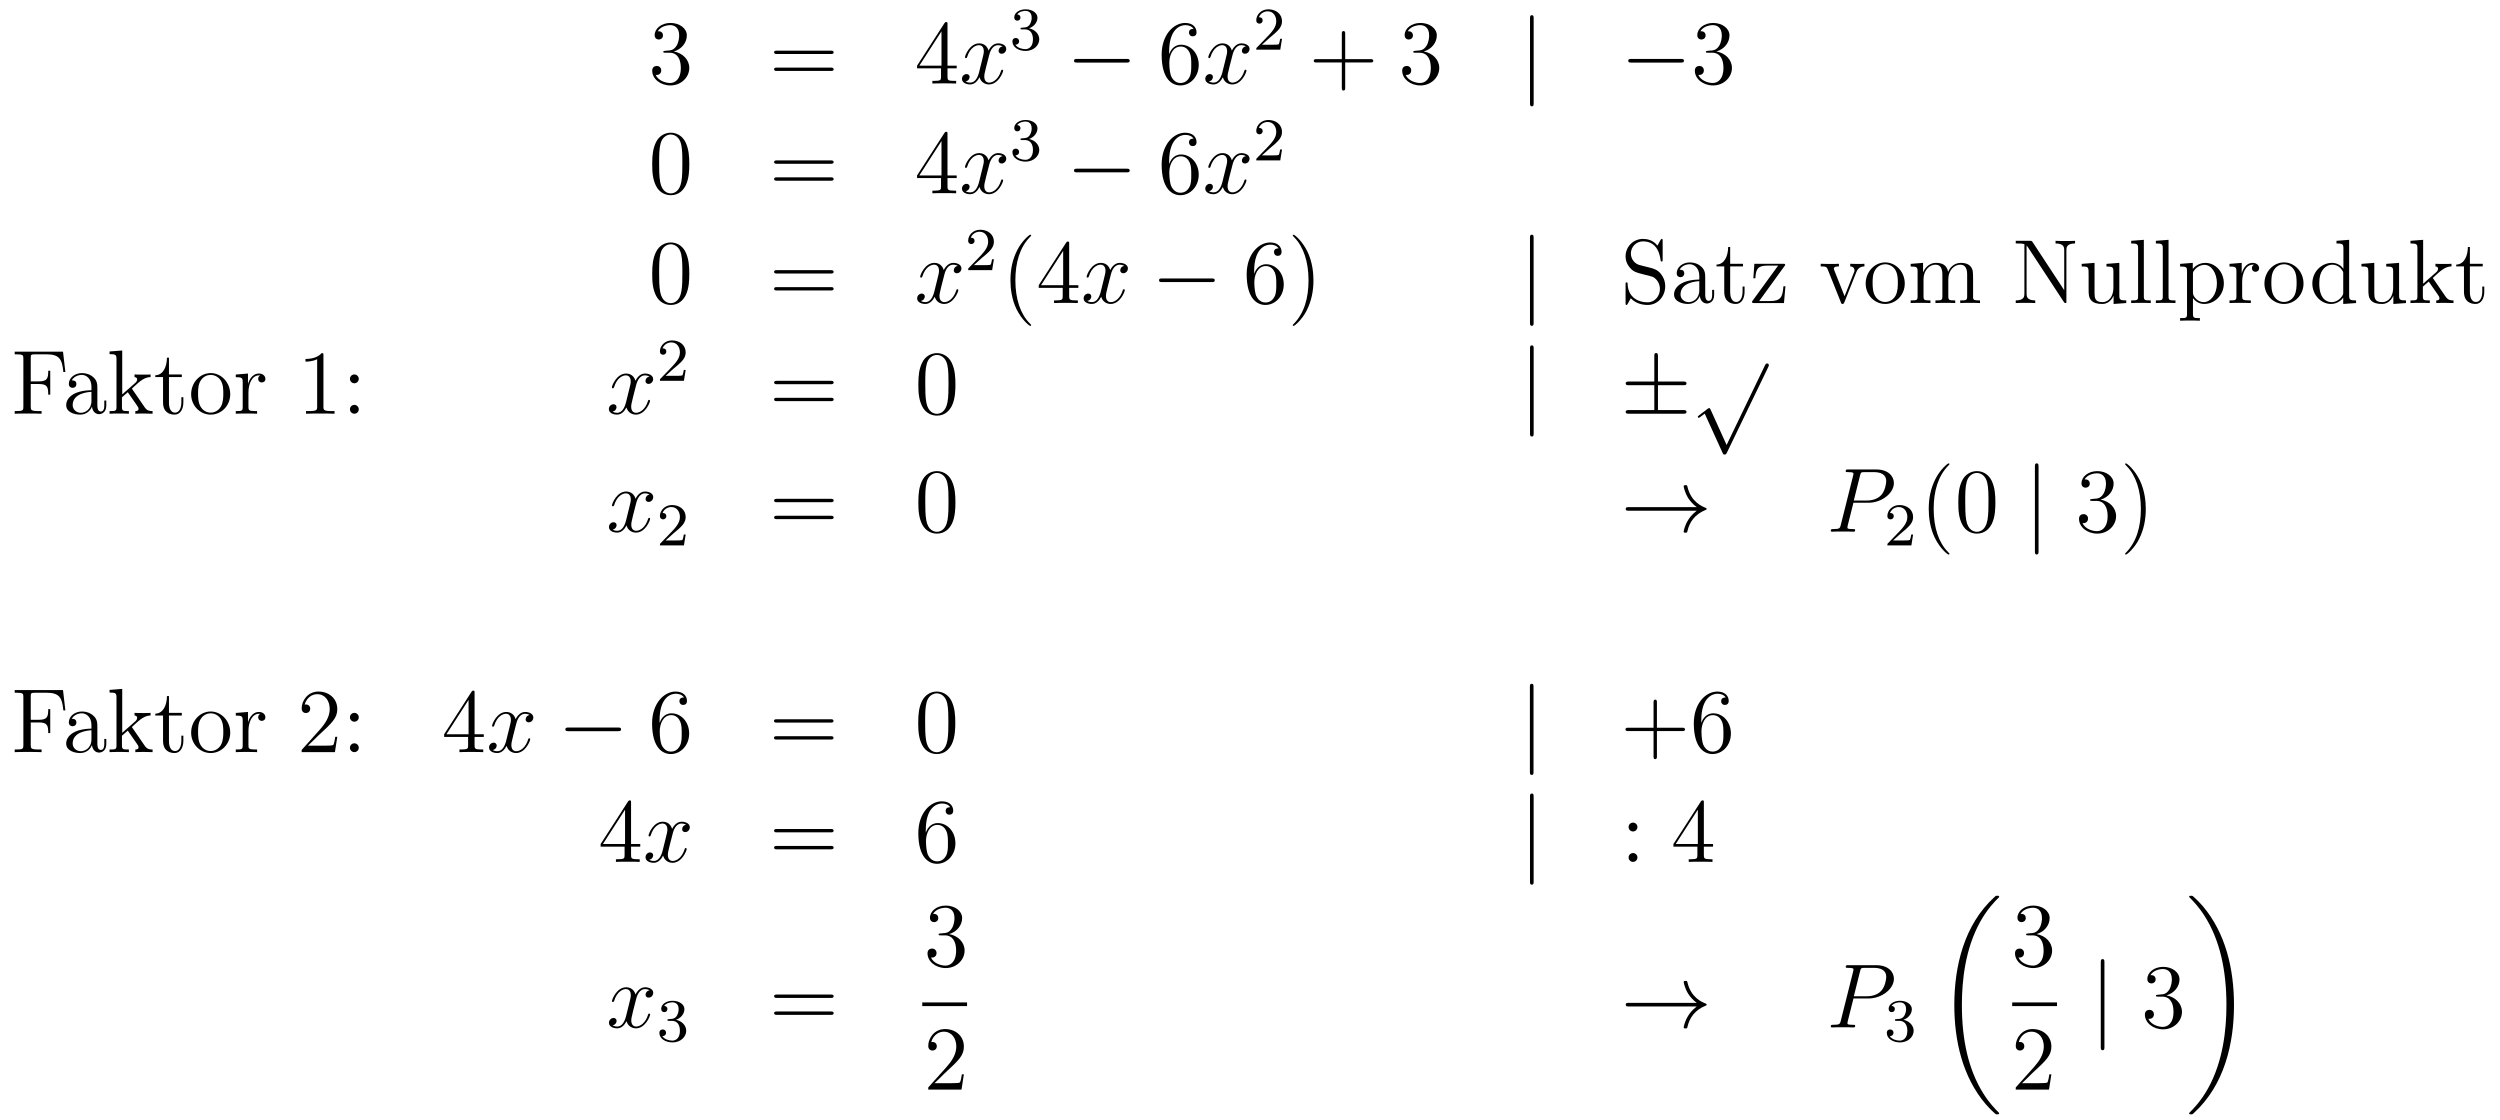 <?xml version='1.0'?>
<!-- This file was generated by dvisvgm 1.14.1 -->
<svg height='147pt' version='1.1' viewBox='0 -147 328 147' width='328pt' xmlns='http://www.w3.org/2000/svg' xmlns:xlink='http://www.w3.org/1999/xlink'>
<g id='page1'>
<g transform='matrix(1 0 0 1 -132 520)'>
<path d='M219.28 -660.332C219.077 -660.32 219.029 -660.307 219.029 -660.2C219.029 -660.081 219.089 -660.081 219.304 -660.081H219.853C220.87 -660.081 221.323 -659.244 221.323 -658.096C221.323 -656.53 220.511 -656.112 219.925 -656.112C219.352 -656.112 218.371 -656.387 218.024 -657.176C218.407 -657.116 218.754 -657.331 218.754 -657.761C218.754 -658.108 218.502 -658.347 218.168 -658.347C217.88 -658.347 217.57 -658.18 217.57 -657.726C217.57 -656.662 218.634 -655.789 219.961 -655.789C221.383 -655.789 222.436 -656.877 222.436 -658.084C222.436 -659.184 221.551 -660.045 220.403 -660.248C221.443 -660.547 222.113 -661.419 222.113 -662.352C222.113 -663.296 221.132 -663.989 219.973 -663.989C218.778 -663.989 217.892 -663.26 217.892 -662.388C217.892 -661.909 218.263 -661.814 218.443 -661.814C218.694 -661.814 218.981 -661.993 218.981 -662.352C218.981 -662.734 218.694 -662.902 218.431 -662.902C218.359 -662.902 218.335 -662.902 218.299 -662.89C218.754 -663.702 219.877 -663.702 219.937 -663.702C220.332 -663.702 221.108 -663.523 221.108 -662.352C221.108 -662.125 221.072 -661.455 220.726 -660.941C220.368 -660.415 219.961 -660.379 219.638 -660.367L219.28 -660.332Z' fill-rule='evenodd'/>
<path d='M240.988 -659.913C241.156 -659.913 241.37 -659.913 241.37 -660.128C241.37 -660.355 241.168 -660.355 240.988 -660.355H233.947C233.779 -660.355 233.564 -660.355 233.564 -660.14C233.564 -659.913 233.767 -659.913 233.947 -659.913H240.988ZM240.988 -657.69C241.156 -657.69 241.37 -657.69 241.37 -657.905C241.37 -658.132 241.168 -658.132 240.988 -658.132H233.947C233.779 -658.132 233.564 -658.132 233.564 -657.917C233.564 -657.69 233.767 -657.69 233.947 -657.69H240.988Z' fill-rule='evenodd'/>
<path d='M256.312 -663.822C256.312 -664.049 256.312 -664.109 256.145 -664.109C256.049 -664.109 256.013 -664.109 255.917 -663.966L252.319 -658.383V-658.036H255.463V-656.948C255.463 -656.506 255.439 -656.387 254.566 -656.387H254.327V-656.04C254.602 -656.064 255.546 -656.064 255.881 -656.064S257.172 -656.064 257.447 -656.04V-656.387H257.208C256.348 -656.387 256.312 -656.506 256.312 -656.948V-658.036H257.519V-658.383H256.312V-663.822ZM255.523 -662.89V-658.383H252.618L255.523 -662.89Z' fill-rule='evenodd'/>
<path d='M263.542 -660.917C263.159 -660.846 263.015 -660.559 263.015 -660.332C263.015 -660.045 263.243 -659.949 263.41 -659.949C263.768 -659.949 264.019 -660.26 264.019 -660.582C264.019 -661.085 263.446 -661.312 262.944 -661.312C262.214 -661.312 261.808 -660.594 261.701 -660.367C261.425 -661.264 260.684 -661.312 260.47 -661.312C259.249 -661.312 258.604 -659.746 258.604 -659.483C258.604 -659.435 258.652 -659.375 258.736 -659.375C258.832 -659.375 258.856 -659.447 258.88 -659.495C259.285 -660.822 260.087 -661.073 260.434 -661.073C260.971 -661.073 261.079 -660.571 261.079 -660.284C261.079 -660.021 261.007 -659.746 260.863 -659.172L260.458 -657.534C260.278 -656.817 259.931 -656.16 259.297 -656.16C259.238 -656.16 258.94 -656.16 258.688 -656.315C259.118 -656.399 259.213 -656.757 259.213 -656.901C259.213 -657.14 259.034 -657.283 258.808 -657.283C258.521 -657.283 258.21 -657.032 258.21 -656.65C258.21 -656.148 258.772 -655.92 259.285 -655.92C259.859 -655.92 260.266 -656.375 260.516 -656.865C260.708 -656.16 261.306 -655.92 261.748 -655.92C262.968 -655.92 263.612 -657.487 263.612 -657.749C263.612 -657.809 263.566 -657.857 263.494 -657.857C263.386 -657.857 263.374 -657.797 263.338 -657.702C263.015 -656.65 262.322 -656.16 261.784 -656.16C261.366 -656.16 261.138 -656.47 261.138 -656.96C261.138 -657.223 261.186 -657.415 261.378 -658.204L261.796 -659.829C261.976 -660.547 262.381 -661.073 262.932 -661.073C262.956 -661.073 263.291 -661.073 263.542 -660.917Z' fill-rule='evenodd'/>
<path d='M266.496 -663.142C267.126 -663.142 267.524 -662.679 267.524 -661.842C267.524 -660.847 266.958 -660.552 266.536 -660.552C266.098 -660.552 265.5 -660.711 265.22 -661.133C265.508 -661.133 265.708 -661.317 265.708 -661.58C265.708 -661.835 265.524 -662.018 265.268 -662.018C265.054 -662.018 264.83 -661.882 264.83 -661.564C264.83 -660.807 265.644 -660.313 266.552 -660.313C267.612 -660.313 268.352 -661.046 268.352 -661.842C268.352 -662.504 267.827 -663.11 267.014 -663.285C267.643 -663.508 268.114 -664.05 268.114 -664.687C268.114 -665.325 267.396 -665.779 266.568 -665.779C265.715 -665.779 265.069 -665.317 265.069 -664.711C265.069 -664.416 265.268 -664.289 265.476 -664.289C265.723 -664.289 265.883 -664.464 265.883 -664.695C265.883 -664.99 265.627 -665.102 265.452 -665.11C265.787 -665.548 266.4 -665.572 266.544 -665.572C266.75 -665.572 267.356 -665.508 267.356 -664.687C267.356 -664.129 267.126 -663.795 267.014 -663.667C266.776 -663.42 266.592 -663.404 266.106 -663.372C265.954 -663.365 265.89 -663.357 265.89 -663.253C265.89 -663.142 265.962 -663.142 266.098 -663.142H266.496Z' fill-rule='evenodd'/>
<path d='M279.798 -658.789C280.001 -658.789 280.217 -658.789 280.217 -659.028C280.217 -659.268 280.001 -659.268 279.798 -659.268H273.331C273.127 -659.268 272.912 -659.268 272.912 -659.028C272.912 -658.789 273.127 -658.789 273.331 -658.789H279.798Z' fill-rule='evenodd'/>
<path d='M285.389 -660.2C285.389 -663.224 286.859 -663.702 287.504 -663.702C287.935 -663.702 288.365 -663.571 288.593 -663.213C288.449 -663.213 287.994 -663.213 287.994 -662.722C287.994 -662.459 288.174 -662.232 288.485 -662.232C288.784 -662.232 288.986 -662.412 288.986 -662.758C288.986 -663.38 288.533 -663.989 287.492 -663.989C285.986 -663.989 284.408 -662.448 284.408 -659.817C284.408 -656.53 285.842 -655.789 286.859 -655.789C288.162 -655.789 289.273 -656.925 289.273 -658.479C289.273 -660.068 288.162 -661.132 286.967 -661.132C285.902 -661.132 285.509 -660.212 285.389 -659.877V-660.2ZM286.859 -656.112C286.105 -656.112 285.748 -656.781 285.64 -657.032C285.532 -657.343 285.413 -657.929 285.413 -658.766C285.413 -659.71 285.842 -660.893 286.919 -660.893C287.576 -660.893 287.923 -660.451 288.102 -660.045C288.294 -659.602 288.294 -659.005 288.294 -658.491C288.294 -657.881 288.294 -657.343 288.066 -656.889C287.767 -656.315 287.338 -656.112 286.859 -656.112Z' fill-rule='evenodd'/>
<path d='M295.464 -660.917C295.081 -660.846 294.937 -660.559 294.937 -660.332C294.937 -660.045 295.165 -659.949 295.332 -659.949C295.691 -659.949 295.942 -660.26 295.942 -660.582C295.942 -661.085 295.368 -661.312 294.865 -661.312C294.137 -661.312 293.73 -660.594 293.622 -660.367C293.347 -661.264 292.607 -661.312 292.391 -661.312C291.172 -661.312 290.526 -659.746 290.526 -659.483C290.526 -659.435 290.574 -659.375 290.658 -659.375C290.754 -659.375 290.778 -659.447 290.801 -659.495C291.208 -660.822 292.009 -661.073 292.355 -661.073C292.894 -661.073 293 -660.571 293 -660.284C293 -660.021 292.93 -659.746 292.786 -659.172L292.379 -657.534C292.2 -656.817 291.853 -656.16 291.22 -656.16C291.16 -656.16 290.861 -656.16 290.61 -656.315C291.041 -656.399 291.136 -656.757 291.136 -656.901C291.136 -657.14 290.957 -657.283 290.73 -657.283C290.443 -657.283 290.132 -657.032 290.132 -656.65C290.132 -656.148 290.694 -655.92 291.208 -655.92C291.781 -655.92 292.188 -656.375 292.439 -656.865C292.631 -656.16 293.228 -655.92 293.67 -655.92C294.889 -655.92 295.535 -657.487 295.535 -657.749C295.535 -657.809 295.487 -657.857 295.416 -657.857C295.308 -657.857 295.296 -657.797 295.26 -657.702C294.937 -656.65 294.244 -656.16 293.706 -656.16C293.288 -656.16 293.06 -656.47 293.06 -656.96C293.06 -657.223 293.108 -657.415 293.299 -658.204L293.718 -659.829C293.898 -660.547 294.304 -661.073 294.853 -661.073C294.878 -661.073 295.212 -661.073 295.464 -660.917Z' fill-rule='evenodd'/>
<path d='M298.648 -662.106C298.775 -662.225 299.11 -662.488 299.237 -662.6C299.731 -663.054 300.2 -663.492 300.2 -664.217C300.2 -665.165 299.404 -665.779 298.408 -665.779C297.452 -665.779 296.822 -665.054 296.822 -664.345C296.822 -663.954 297.133 -663.898 297.245 -663.898C297.412 -663.898 297.659 -664.018 297.659 -664.321C297.659 -664.735 297.26 -664.735 297.166 -664.735C297.396 -665.317 297.93 -665.516 298.32 -665.516C299.062 -665.516 299.444 -664.887 299.444 -664.217C299.444 -663.388 298.862 -662.783 297.922 -661.819L296.918 -660.783C296.822 -660.695 296.822 -660.679 296.822 -660.48H299.97L300.2 -661.906H299.953C299.93 -661.747 299.867 -661.348 299.771 -661.197C299.723 -661.133 299.117 -661.133 298.99 -661.133H297.571L298.648 -662.106Z' fill-rule='evenodd'/>
<path d='M308.49 -658.801H311.789C311.957 -658.801 312.172 -658.801 312.172 -659.017C312.172 -659.244 311.969 -659.244 311.789 -659.244H308.49V-662.543C308.49 -662.71 308.49 -662.926 308.274 -662.926C308.047 -662.926 308.047 -662.722 308.047 -662.543V-659.244H304.748C304.58 -659.244 304.366 -659.244 304.366 -659.028C304.366 -658.801 304.568 -658.801 304.748 -658.801H308.047V-655.502C308.047 -655.335 308.047 -655.12 308.262 -655.12C308.49 -655.12 308.49 -655.323 308.49 -655.502V-658.801Z' fill-rule='evenodd'/>
<path d='M317.677 -660.332C317.473 -660.32 317.425 -660.307 317.425 -660.2C317.425 -660.081 317.485 -660.081 317.701 -660.081H318.251C319.266 -660.081 319.721 -659.244 319.721 -658.096C319.721 -656.53 318.908 -656.112 318.322 -656.112C317.748 -656.112 316.768 -656.387 316.422 -657.176C316.804 -657.116 317.15 -657.331 317.15 -657.761C317.15 -658.108 316.9 -658.347 316.565 -658.347C316.278 -658.347 315.967 -658.18 315.967 -657.726C315.967 -656.662 317.032 -655.789 318.358 -655.789C319.781 -655.789 320.832 -656.877 320.832 -658.084C320.832 -659.184 319.948 -660.045 318.8 -660.248C319.841 -660.547 320.51 -661.419 320.51 -662.352C320.51 -663.296 319.53 -663.989 318.37 -663.989C317.174 -663.989 316.29 -663.26 316.29 -662.388C316.29 -661.909 316.661 -661.814 316.84 -661.814C317.09 -661.814 317.378 -661.993 317.378 -662.352C317.378 -662.734 317.09 -662.902 316.828 -662.902C316.757 -662.902 316.733 -662.902 316.697 -662.89C317.15 -663.702 318.275 -663.702 318.334 -663.702C318.728 -663.702 319.506 -663.523 319.506 -662.352C319.506 -662.125 319.47 -661.455 319.123 -660.941C318.764 -660.415 318.358 -660.379 318.035 -660.367L317.677 -660.332Z' fill-rule='evenodd'/>
<path d='M333.217 -664.575C333.217 -664.79 333.217 -665.006 332.977 -665.006C332.738 -665.006 332.738 -664.79 332.738 -664.575V-653.482C332.738 -653.267 332.738 -653.052 332.977 -653.052C333.217 -653.052 333.217 -653.267 333.217 -653.482V-664.575Z' fill-rule='evenodd'/>
<path d='M352.513 -658.789C352.716 -658.789 352.932 -658.789 352.932 -659.028C352.932 -659.268 352.716 -659.268 352.513 -659.268H346.046C345.842 -659.268 345.628 -659.268 345.628 -659.028C345.628 -658.789 345.842 -658.789 346.046 -658.789H352.513Z' fill-rule='evenodd'/>
<path d='M356.074 -660.332C355.87 -660.32 355.822 -660.307 355.822 -660.2C355.822 -660.081 355.882 -660.081 356.098 -660.081H356.647C357.664 -660.081 358.117 -659.244 358.117 -658.096C358.117 -656.53 357.305 -656.112 356.719 -656.112C356.146 -656.112 355.165 -656.387 354.818 -657.176C355.201 -657.116 355.547 -657.331 355.547 -657.761C355.547 -658.108 355.296 -658.347 354.961 -658.347C354.674 -658.347 354.364 -658.18 354.364 -657.726C354.364 -656.662 355.428 -655.789 356.755 -655.789C358.177 -655.789 359.23 -656.877 359.23 -658.084C359.23 -659.184 358.345 -660.045 357.197 -660.248C358.237 -660.547 358.907 -661.419 358.907 -662.352C358.907 -663.296 357.926 -663.989 356.766 -663.989C355.571 -663.989 354.686 -663.26 354.686 -662.388C354.686 -661.909 355.057 -661.814 355.236 -661.814C355.488 -661.814 355.775 -661.993 355.775 -662.352C355.775 -662.734 355.488 -662.902 355.225 -662.902C355.153 -662.902 355.129 -662.902 355.093 -662.89C355.547 -663.702 356.671 -663.702 356.731 -663.702C357.125 -663.702 357.902 -663.523 357.902 -662.352C357.902 -662.125 357.866 -661.455 357.52 -660.941C357.161 -660.415 356.755 -660.379 356.432 -660.367L356.074 -660.332Z' fill-rule='evenodd'/>
<path d='M222.436 -645.465C222.436 -646.458 222.376 -647.426 221.945 -648.334C221.455 -649.327 220.595 -649.589 220.009 -649.589C219.316 -649.589 218.466 -649.243 218.024 -648.251C217.69 -647.497 217.57 -646.756 217.57 -645.465C217.57 -644.306 217.654 -643.433 218.084 -642.584C218.55 -641.676 219.376 -641.389 219.997 -641.389C221.036 -641.389 221.634 -642.011 221.981 -642.704C222.412 -643.6 222.436 -644.772 222.436 -645.465ZM219.997 -641.628C219.614 -641.628 218.837 -641.843 218.61 -643.146C218.479 -643.863 218.479 -644.772 218.479 -645.609C218.479 -646.589 218.479 -647.473 218.67 -648.179C218.873 -648.98 219.482 -649.35 219.997 -649.35C220.451 -649.35 221.144 -649.075 221.371 -648.048C221.527 -647.366 221.527 -646.422 221.527 -645.609C221.527 -644.808 221.527 -643.899 221.395 -643.17C221.168 -641.855 220.415 -641.628 219.997 -641.628Z' fill-rule='evenodd'/>
<path d='M240.988 -645.513C241.156 -645.513 241.37 -645.513 241.37 -645.728C241.37 -645.955 241.168 -645.955 240.988 -645.955H233.947C233.779 -645.955 233.564 -645.955 233.564 -645.74C233.564 -645.513 233.767 -645.513 233.947 -645.513H240.988ZM240.988 -643.29C241.156 -643.29 241.37 -643.29 241.37 -643.505C241.37 -643.732 241.168 -643.732 240.988 -643.732H233.947C233.779 -643.732 233.564 -643.732 233.564 -643.517C233.564 -643.29 233.767 -643.29 233.947 -643.29H240.988Z' fill-rule='evenodd'/>
<path d='M256.312 -649.422C256.312 -649.649 256.312 -649.709 256.145 -649.709C256.049 -649.709 256.013 -649.709 255.917 -649.566L252.319 -643.983V-643.636H255.463V-642.548C255.463 -642.106 255.439 -641.987 254.566 -641.987H254.327V-641.64C254.602 -641.664 255.546 -641.664 255.881 -641.664S257.172 -641.664 257.447 -641.64V-641.987H257.208C256.348 -641.987 256.312 -642.106 256.312 -642.548V-643.636H257.519V-643.983H256.312V-649.422ZM255.523 -648.49V-643.983H252.618L255.523 -648.49Z' fill-rule='evenodd'/>
<path d='M263.542 -646.517C263.159 -646.446 263.015 -646.159 263.015 -645.932C263.015 -645.645 263.243 -645.549 263.41 -645.549C263.768 -645.549 264.019 -645.86 264.019 -646.182C264.019 -646.685 263.446 -646.912 262.944 -646.912C262.214 -646.912 261.808 -646.194 261.701 -645.967C261.425 -646.864 260.684 -646.912 260.47 -646.912C259.249 -646.912 258.604 -645.346 258.604 -645.083C258.604 -645.035 258.652 -644.975 258.736 -644.975C258.832 -644.975 258.856 -645.047 258.88 -645.095C259.285 -646.422 260.087 -646.673 260.434 -646.673C260.971 -646.673 261.079 -646.171 261.079 -645.884C261.079 -645.621 261.007 -645.346 260.863 -644.772L260.458 -643.134C260.278 -642.417 259.931 -641.76 259.297 -641.76C259.238 -641.76 258.94 -641.76 258.688 -641.915C259.118 -641.999 259.213 -642.357 259.213 -642.501C259.213 -642.74 259.034 -642.883 258.808 -642.883C258.521 -642.883 258.21 -642.632 258.21 -642.25C258.21 -641.748 258.772 -641.52 259.285 -641.52C259.859 -641.52 260.266 -641.975 260.516 -642.465C260.708 -641.76 261.306 -641.52 261.748 -641.52C262.968 -641.52 263.612 -643.087 263.612 -643.349C263.612 -643.409 263.566 -643.457 263.494 -643.457C263.386 -643.457 263.374 -643.397 263.338 -643.302C263.015 -642.25 262.322 -641.76 261.784 -641.76C261.366 -641.76 261.138 -642.07 261.138 -642.56C261.138 -642.823 261.186 -643.015 261.378 -643.804L261.796 -645.429C261.976 -646.147 262.381 -646.673 262.932 -646.673C262.956 -646.673 263.291 -646.673 263.542 -646.517Z' fill-rule='evenodd'/>
<path d='M266.496 -648.622C267.126 -648.622 267.524 -648.159 267.524 -647.322C267.524 -646.327 266.958 -646.032 266.536 -646.032C266.098 -646.032 265.5 -646.191 265.22 -646.613C265.508 -646.613 265.708 -646.797 265.708 -647.06C265.708 -647.315 265.524 -647.498 265.268 -647.498C265.054 -647.498 264.83 -647.362 264.83 -647.044C264.83 -646.287 265.644 -645.793 266.552 -645.793C267.612 -645.793 268.352 -646.526 268.352 -647.322C268.352 -647.984 267.827 -648.59 267.014 -648.765C267.643 -648.988 268.114 -649.53 268.114 -650.167C268.114 -650.805 267.396 -651.259 266.568 -651.259C265.715 -651.259 265.069 -650.797 265.069 -650.191C265.069 -649.896 265.268 -649.769 265.476 -649.769C265.723 -649.769 265.883 -649.944 265.883 -650.175C265.883 -650.47 265.627 -650.582 265.452 -650.59C265.787 -651.028 266.4 -651.052 266.544 -651.052C266.75 -651.052 267.356 -650.988 267.356 -650.167C267.356 -649.609 267.126 -649.275 267.014 -649.147C266.776 -648.9 266.592 -648.884 266.106 -648.852C265.954 -648.845 265.89 -648.837 265.89 -648.733C265.89 -648.622 265.962 -648.622 266.098 -648.622H266.496Z' fill-rule='evenodd'/>
<path d='M279.798 -644.389C280.001 -644.389 280.217 -644.389 280.217 -644.628C280.217 -644.868 280.001 -644.868 279.798 -644.868H273.331C273.127 -644.868 272.912 -644.868 272.912 -644.628C272.912 -644.389 273.127 -644.389 273.331 -644.389H279.798Z' fill-rule='evenodd'/>
<path d='M285.389 -645.8C285.389 -648.824 286.859 -649.302 287.504 -649.302C287.935 -649.302 288.365 -649.171 288.593 -648.813C288.449 -648.813 287.994 -648.813 287.994 -648.322C287.994 -648.059 288.174 -647.832 288.485 -647.832C288.784 -647.832 288.986 -648.012 288.986 -648.358C288.986 -648.98 288.533 -649.589 287.492 -649.589C285.986 -649.589 284.408 -648.048 284.408 -645.417C284.408 -642.13 285.842 -641.389 286.859 -641.389C288.162 -641.389 289.273 -642.525 289.273 -644.079C289.273 -645.668 288.162 -646.732 286.967 -646.732C285.902 -646.732 285.509 -645.812 285.389 -645.477V-645.8ZM286.859 -641.712C286.105 -641.712 285.748 -642.381 285.64 -642.632C285.532 -642.943 285.413 -643.529 285.413 -644.366C285.413 -645.31 285.842 -646.493 286.919 -646.493C287.576 -646.493 287.923 -646.051 288.102 -645.645C288.294 -645.202 288.294 -644.605 288.294 -644.091C288.294 -643.481 288.294 -642.943 288.066 -642.489C287.767 -641.915 287.338 -641.712 286.859 -641.712Z' fill-rule='evenodd'/>
<path d='M295.464 -646.517C295.081 -646.446 294.937 -646.159 294.937 -645.932C294.937 -645.645 295.165 -645.549 295.332 -645.549C295.691 -645.549 295.942 -645.86 295.942 -646.182C295.942 -646.685 295.368 -646.912 294.865 -646.912C294.137 -646.912 293.73 -646.194 293.622 -645.967C293.347 -646.864 292.607 -646.912 292.391 -646.912C291.172 -646.912 290.526 -645.346 290.526 -645.083C290.526 -645.035 290.574 -644.975 290.658 -644.975C290.754 -644.975 290.778 -645.047 290.801 -645.095C291.208 -646.422 292.009 -646.673 292.355 -646.673C292.894 -646.673 293 -646.171 293 -645.884C293 -645.621 292.93 -645.346 292.786 -644.772L292.379 -643.134C292.2 -642.417 291.853 -641.76 291.22 -641.76C291.16 -641.76 290.861 -641.76 290.61 -641.915C291.041 -641.999 291.136 -642.357 291.136 -642.501C291.136 -642.74 290.957 -642.883 290.73 -642.883C290.443 -642.883 290.132 -642.632 290.132 -642.25C290.132 -641.748 290.694 -641.52 291.208 -641.52C291.781 -641.52 292.188 -641.975 292.439 -642.465C292.631 -641.76 293.228 -641.52 293.67 -641.52C294.889 -641.52 295.535 -643.087 295.535 -643.349C295.535 -643.409 295.487 -643.457 295.416 -643.457C295.308 -643.457 295.296 -643.397 295.26 -643.302C294.937 -642.25 294.244 -641.76 293.706 -641.76C293.288 -641.76 293.06 -642.07 293.06 -642.56C293.06 -642.823 293.108 -643.015 293.299 -643.804L293.718 -645.429C293.898 -646.147 294.304 -646.673 294.853 -646.673C294.878 -646.673 295.212 -646.673 295.464 -646.517Z' fill-rule='evenodd'/>
<path d='M298.648 -647.586C298.775 -647.705 299.11 -647.968 299.237 -648.08C299.731 -648.534 300.2 -648.972 300.2 -649.697C300.2 -650.645 299.404 -651.259 298.408 -651.259C297.452 -651.259 296.822 -650.534 296.822 -649.825C296.822 -649.434 297.133 -649.378 297.245 -649.378C297.412 -649.378 297.659 -649.498 297.659 -649.801C297.659 -650.215 297.26 -650.215 297.166 -650.215C297.396 -650.797 297.93 -650.996 298.32 -650.996C299.062 -650.996 299.444 -650.367 299.444 -649.697C299.444 -648.868 298.862 -648.263 297.922 -647.299L296.918 -646.263C296.822 -646.175 296.822 -646.159 296.822 -645.96H299.97L300.2 -647.386H299.953C299.93 -647.227 299.867 -646.828 299.771 -646.677C299.723 -646.613 299.117 -646.613 298.99 -646.613H297.571L298.648 -647.586Z' fill-rule='evenodd'/>
<path d='M222.436 -631.065C222.436 -632.058 222.376 -633.026 221.945 -633.934C221.455 -634.927 220.595 -635.189 220.009 -635.189C219.316 -635.189 218.466 -634.843 218.024 -633.851C217.69 -633.097 217.57 -632.356 217.57 -631.065C217.57 -629.906 217.654 -629.033 218.084 -628.184C218.55 -627.276 219.376 -626.989 219.997 -626.989C221.036 -626.989 221.634 -627.611 221.981 -628.304C222.412 -629.2 222.436 -630.372 222.436 -631.065ZM219.997 -627.228C219.614 -627.228 218.837 -627.443 218.61 -628.746C218.479 -629.463 218.479 -630.372 218.479 -631.209C218.479 -632.189 218.479 -633.073 218.67 -633.779C218.873 -634.58 219.482 -634.95 219.997 -634.95C220.451 -634.95 221.144 -634.675 221.371 -633.648C221.527 -632.966 221.527 -632.022 221.527 -631.209C221.527 -630.408 221.527 -629.499 221.395 -628.77C221.168 -627.455 220.415 -627.228 219.997 -627.228Z' fill-rule='evenodd'/>
<path d='M240.988 -631.113C241.156 -631.113 241.37 -631.113 241.37 -631.328C241.37 -631.555 241.168 -631.555 240.988 -631.555H233.947C233.779 -631.555 233.564 -631.555 233.564 -631.34C233.564 -631.113 233.767 -631.113 233.947 -631.113H240.988ZM240.988 -628.89C241.156 -628.89 241.37 -628.89 241.37 -629.105C241.37 -629.332 241.168 -629.332 240.988 -629.332H233.947C233.779 -629.332 233.564 -629.332 233.564 -629.117C233.564 -628.89 233.767 -628.89 233.947 -628.89H240.988Z' fill-rule='evenodd'/>
<path d='M257.663 -632.117C257.28 -632.046 257.136 -631.759 257.136 -631.532C257.136 -631.245 257.364 -631.149 257.531 -631.149C257.89 -631.149 258.14 -631.46 258.14 -631.782C258.14 -632.285 257.567 -632.512 257.064 -632.512C256.336 -632.512 255.929 -631.794 255.822 -631.567C255.546 -632.464 254.806 -632.512 254.59 -632.512C253.37 -632.512 252.725 -630.946 252.725 -630.683C252.725 -630.635 252.773 -630.575 252.857 -630.575C252.953 -630.575 252.977 -630.647 253 -630.695C253.406 -632.022 254.208 -632.273 254.555 -632.273C255.092 -632.273 255.2 -631.771 255.2 -631.484C255.2 -631.221 255.128 -630.946 254.984 -630.372L254.579 -628.734C254.399 -628.017 254.052 -627.36 253.418 -627.36C253.358 -627.36 253.06 -627.36 252.809 -627.515C253.24 -627.599 253.334 -627.957 253.334 -628.101C253.334 -628.34 253.156 -628.483 252.929 -628.483C252.642 -628.483 252.331 -628.232 252.331 -627.85C252.331 -627.348 252.893 -627.12 253.406 -627.12C253.98 -627.12 254.387 -627.575 254.638 -628.065C254.83 -627.36 255.427 -627.12 255.869 -627.12C257.088 -627.12 257.734 -628.687 257.734 -628.949C257.734 -629.009 257.686 -629.057 257.615 -629.057C257.507 -629.057 257.495 -628.997 257.459 -628.902C257.136 -627.85 256.442 -627.36 255.905 -627.36C255.487 -627.36 255.259 -627.67 255.259 -628.16C255.259 -628.423 255.307 -628.615 255.498 -629.404L255.917 -631.029C256.097 -631.747 256.502 -632.273 257.053 -632.273C257.077 -632.273 257.412 -632.273 257.663 -632.117Z' fill-rule='evenodd'/>
<path d='M260.848 -633.186C260.975 -633.305 261.31 -633.568 261.437 -633.68C261.931 -634.134 262.4 -634.572 262.4 -635.297C262.4 -636.245 261.604 -636.859 260.608 -636.859C259.652 -636.859 259.022 -636.134 259.022 -635.425C259.022 -635.034 259.333 -634.978 259.445 -634.978C259.612 -634.978 259.859 -635.098 259.859 -635.401C259.859 -635.815 259.46 -635.815 259.366 -635.815C259.596 -636.397 260.13 -636.596 260.52 -636.596C261.262 -636.596 261.644 -635.967 261.644 -635.297C261.644 -634.468 261.062 -633.863 260.122 -632.899L259.118 -631.863C259.022 -631.775 259.022 -631.759 259.022 -631.56H262.17L262.4 -632.986H262.153C262.13 -632.827 262.067 -632.428 261.971 -632.277C261.923 -632.213 261.317 -632.213 261.19 -632.213H259.771L260.848 -633.186Z' fill-rule='evenodd'/>
<path d='M267.286 -624.335C267.286 -624.371 267.286 -624.395 267.082 -624.598C265.886 -625.806 265.217 -627.778 265.217 -630.217C265.217 -632.536 265.778 -634.532 267.166 -635.943C267.286 -636.05 267.286 -636.074 267.286 -636.11C267.286 -636.182 267.226 -636.206 267.178 -636.206C267.022 -636.206 266.042 -635.345 265.457 -634.173C264.846 -632.966 264.571 -631.687 264.571 -630.217C264.571 -629.152 264.739 -627.73 265.361 -626.451C266.065 -625.017 267.046 -624.239 267.178 -624.239C267.226 -624.239 267.286 -624.263 267.286 -624.335ZM272.275 -635.022C272.275 -635.249 272.275 -635.309 272.108 -635.309C272.012 -635.309 271.976 -635.309 271.88 -635.166L268.283 -629.583V-629.236H271.427V-628.148C271.427 -627.706 271.403 -627.587 270.53 -627.587H270.29V-627.24C270.566 -627.264 271.511 -627.264 271.844 -627.264C272.179 -627.264 273.136 -627.264 273.41 -627.24V-627.587H273.172C272.311 -627.587 272.275 -627.706 272.275 -628.148V-629.236H273.482V-629.583H272.275V-635.022ZM271.487 -634.09V-629.583H268.582L271.487 -634.09Z' fill-rule='evenodd'/>
<path d='M279.504 -632.117C279.121 -632.046 278.978 -631.759 278.978 -631.532C278.978 -631.245 279.205 -631.149 279.372 -631.149C279.731 -631.149 279.982 -631.46 279.982 -631.782C279.982 -632.285 279.408 -632.512 278.906 -632.512C278.177 -632.512 277.77 -631.794 277.663 -631.567C277.388 -632.464 276.647 -632.512 276.432 -632.512C275.212 -632.512 274.566 -630.946 274.566 -630.683C274.566 -630.635 274.614 -630.575 274.698 -630.575C274.794 -630.575 274.818 -630.647 274.842 -630.695C275.248 -632.022 276.049 -632.273 276.396 -632.273C276.934 -632.273 277.042 -631.771 277.042 -631.484C277.042 -631.221 276.97 -630.946 276.826 -630.372L276.42 -628.734C276.24 -628.017 275.893 -627.36 275.26 -627.36C275.201 -627.36 274.902 -627.36 274.65 -627.515C275.081 -627.599 275.177 -627.957 275.177 -628.101C275.177 -628.34 274.997 -628.483 274.77 -628.483C274.483 -628.483 274.172 -628.232 274.172 -627.85C274.172 -627.348 274.734 -627.12 275.248 -627.12C275.822 -627.12 276.228 -627.575 276.479 -628.065C276.671 -627.36 277.268 -627.12 277.711 -627.12C278.93 -627.12 279.575 -628.687 279.575 -628.949C279.575 -629.009 279.528 -629.057 279.456 -629.057C279.348 -629.057 279.336 -628.997 279.301 -628.902C278.978 -627.85 278.285 -627.36 277.746 -627.36C277.328 -627.36 277.1 -627.67 277.1 -628.16C277.1 -628.423 277.148 -628.615 277.34 -629.404L277.758 -631.029C277.938 -631.747 278.344 -632.273 278.894 -632.273C278.918 -632.273 279.253 -632.273 279.504 -632.117Z' fill-rule='evenodd'/>
<path d='M290.953 -629.989C291.156 -629.989 291.372 -629.989 291.372 -630.228C291.372 -630.468 291.156 -630.468 290.953 -630.468H284.485C284.282 -630.468 284.068 -630.468 284.068 -630.228C284.068 -629.989 284.282 -629.989 284.485 -629.989H290.953Z' fill-rule='evenodd'/>
<path d='M296.544 -631.4C296.544 -634.424 298.014 -634.902 298.66 -634.902C299.09 -634.902 299.52 -634.771 299.748 -634.413C299.604 -634.413 299.149 -634.413 299.149 -633.922C299.149 -633.659 299.329 -633.432 299.64 -633.432C299.939 -633.432 300.142 -633.612 300.142 -633.958C300.142 -634.58 299.688 -635.189 298.648 -635.189C297.142 -635.189 295.564 -633.648 295.564 -631.017C295.564 -627.73 296.998 -626.989 298.014 -626.989C299.317 -626.989 300.428 -628.125 300.428 -629.679C300.428 -631.268 299.317 -632.332 298.122 -632.332C297.058 -632.332 296.664 -631.412 296.544 -631.077V-631.4ZM298.014 -627.312C297.26 -627.312 296.903 -627.981 296.795 -628.232C296.687 -628.543 296.568 -629.129 296.568 -629.966C296.568 -630.91 296.998 -632.093 298.074 -632.093C298.732 -632.093 299.078 -631.651 299.257 -631.245C299.449 -630.802 299.449 -630.205 299.449 -629.691C299.449 -629.081 299.449 -628.543 299.221 -628.089C298.922 -627.515 298.492 -627.312 298.014 -627.312ZM304.325 -630.217C304.325 -631.125 304.205 -632.607 303.535 -633.994C302.831 -635.428 301.85 -636.206 301.718 -636.206C301.67 -636.206 301.61 -636.182 301.61 -636.11C301.61 -636.074 301.61 -636.05 301.814 -635.847C303.01 -634.64 303.679 -632.667 303.679 -630.228C303.679 -627.909 303.118 -625.913 301.73 -624.502C301.61 -624.395 301.61 -624.371 301.61 -624.335C301.61 -624.263 301.67 -624.239 301.718 -624.239C301.873 -624.239 302.854 -625.1 303.44 -626.272C304.05 -627.491 304.325 -628.782 304.325 -630.217Z' fill-rule='evenodd'/>
<path d='M333.211 -635.775C333.211 -635.99 333.211 -636.206 332.972 -636.206C332.734 -636.206 332.734 -635.99 332.734 -635.775V-624.682C332.734 -624.467 332.734 -624.252 332.972 -624.252C333.211 -624.252 333.211 -624.467 333.211 -624.682V-635.775Z' fill-rule='evenodd'/>
<path d='M347.117 -632.225C346.507 -632.38 345.97 -632.978 345.97 -633.743C345.97 -634.58 346.639 -635.333 347.57 -635.333C349.531 -635.333 349.794 -633.396 349.866 -632.882C349.89 -632.739 349.89 -632.691 350.01 -632.691C350.141 -632.691 350.141 -632.751 350.141 -632.966V-635.381C350.141 -635.596 350.141 -635.656 350.022 -635.656C349.986 -635.656 349.938 -635.656 349.854 -635.5L349.459 -634.771C348.886 -635.512 348.097 -635.656 347.57 -635.656C346.244 -635.656 345.276 -634.592 345.276 -633.372C345.276 -632.799 345.479 -632.273 345.922 -631.794C346.339 -631.328 346.758 -631.221 347.606 -631.006C348.025 -630.91 348.683 -630.742 348.85 -630.671C349.412 -630.396 349.782 -629.75 349.782 -629.081C349.782 -628.184 349.15 -627.336 348.157 -627.336C347.618 -627.336 346.878 -627.467 346.292 -627.981C345.599 -628.603 345.551 -629.463 345.539 -629.858C345.527 -629.953 345.431 -629.953 345.407 -629.953C345.276 -629.953 345.276 -629.894 345.276 -629.679V-627.264C345.276 -627.049 345.276 -626.989 345.395 -626.989C345.467 -626.989 345.479 -627.013 345.563 -627.156C345.611 -627.252 345.862 -627.694 345.958 -627.873C346.387 -627.395 347.141 -626.989 348.169 -626.989C349.507 -626.989 350.476 -628.125 350.476 -629.44C350.476 -630.169 350.201 -630.707 349.878 -631.101C349.436 -631.639 348.898 -631.771 348.432 -631.89L347.117 -632.225ZM355.724 -630.432C355.724 -631.077 355.724 -631.555 355.199 -632.022C354.78 -632.404 354.242 -632.572 353.716 -632.572C352.736 -632.572 351.983 -631.926 351.983 -631.149C351.983 -630.802 352.21 -630.635 352.484 -630.635C352.771 -630.635 352.975 -630.838 352.975 -631.125C352.975 -631.615 352.544 -631.615 352.366 -631.615C352.64 -632.117 353.214 -632.332 353.693 -632.332C354.242 -632.332 354.948 -631.878 354.948 -630.802V-630.324C352.544 -630.288 351.636 -629.284 351.636 -628.364C351.636 -627.419 352.736 -627.12 353.465 -627.12C354.254 -627.12 354.792 -627.599 355.019 -628.173C355.067 -627.611 355.438 -627.18 355.951 -627.18C356.203 -627.18 356.896 -627.348 356.896 -628.304V-628.973H356.633V-628.304C356.633 -627.622 356.346 -627.527 356.179 -627.527C355.724 -627.527 355.724 -628.16 355.724 -628.34V-630.432ZM354.948 -628.926C354.948 -627.754 354.074 -627.36 353.561 -627.36C352.975 -627.36 352.484 -627.79 352.484 -628.364C352.484 -629.942 354.517 -630.085 354.948 -630.109V-628.926ZM358.999 -632.046H360.684V-632.392H358.999V-634.592H358.735C358.723 -633.468 358.294 -632.321 357.205 -632.285V-632.046H358.222V-628.722C358.222 -627.395 359.106 -627.12 359.74 -627.12C360.493 -627.12 360.887 -627.862 360.887 -628.722V-629.404H360.624V-628.746C360.624 -627.886 360.277 -627.383 359.812 -627.383C358.999 -627.383 358.999 -628.495 358.999 -628.698V-632.046ZM366.104 -632.058C366.212 -632.189 366.212 -632.213 366.212 -632.261C366.212 -632.392 366.128 -632.392 365.926 -632.392H362.172L362.04 -630.492H362.303C362.375 -631.711 362.602 -632.153 363.905 -632.153H365.292L361.873 -627.455C361.873 -627.24 361.897 -627.24 362.16 -627.24H366.056L366.248 -629.44H365.986C365.878 -628.077 365.674 -627.503 364.252 -627.503H362.806L366.104 -632.058Z' fill-rule='evenodd'/>
<path d='M375.538 -631.257C375.646 -631.52 375.848 -632.033 376.614 -632.046V-632.392C376.267 -632.368 376.099 -632.368 375.73 -632.368C375.478 -632.368 375.299 -632.368 374.749 -632.392V-632.046C375.251 -632.022 375.311 -631.663 375.311 -631.532C375.311 -631.424 375.287 -631.364 375.227 -631.221L374.008 -628.137L372.67 -631.507C372.61 -631.675 372.598 -631.675 372.598 -631.735C372.598 -632.046 373.051 -632.046 373.266 -632.046V-632.392C372.968 -632.368 372.347 -632.368 372.024 -632.368C371.629 -632.368 371.605 -632.368 370.876 -632.392V-632.046C371.545 -632.046 371.665 -631.998 371.808 -631.627L373.518 -627.348C373.578 -627.18 373.601 -627.12 373.745 -627.12C373.829 -627.12 373.901 -627.144 373.984 -627.348L375.538 -631.257Z' fill-rule='evenodd'/>
<path d='M381.905 -629.798C381.905 -631.34 380.734 -632.572 379.346 -632.572C377.912 -632.572 376.776 -631.304 376.776 -629.798C376.776 -628.268 377.972 -627.12 379.334 -627.12C380.746 -627.12 381.905 -628.292 381.905 -629.798ZM379.346 -627.383C378.905 -627.383 378.366 -627.575 378.019 -628.16C377.696 -628.698 377.686 -629.404 377.686 -629.906C377.686 -630.36 377.686 -631.089 378.055 -631.627C378.39 -632.141 378.917 -632.332 379.334 -632.332C379.801 -632.332 380.303 -632.117 380.626 -631.651C380.996 -631.101 380.996 -630.348 380.996 -629.906C380.996 -629.487 380.996 -628.746 380.686 -628.184C380.351 -627.611 379.801 -627.383 379.346 -627.383ZM390.869 -630.145C390.869 -631.257 390.869 -631.591 390.594 -631.974C390.247 -632.44 389.686 -632.512 389.279 -632.512C388.286 -632.512 387.785 -631.794 387.593 -631.328C387.426 -632.249 386.78 -632.512 386.028 -632.512C384.868 -632.512 384.414 -631.52 384.318 -631.281H384.306V-632.512L382.68 -632.38V-632.033C383.494 -632.033 383.588 -631.95 383.588 -631.364V-628.125C383.588 -627.587 383.458 -627.587 382.68 -627.587V-627.24C382.991 -627.264 383.636 -627.264 383.971 -627.264C384.318 -627.264 384.964 -627.264 385.274 -627.24V-627.587C384.509 -627.587 384.366 -627.587 384.366 -628.125V-630.348C384.366 -631.603 385.19 -632.273 385.932 -632.273C386.674 -632.273 386.84 -631.663 386.84 -630.934V-628.125C386.84 -627.587 386.708 -627.587 385.932 -627.587V-627.24C386.243 -627.264 386.888 -627.264 387.223 -627.264C387.57 -627.264 388.214 -627.264 388.526 -627.24V-627.587C387.761 -627.587 387.618 -627.587 387.618 -628.125V-630.348C387.618 -631.603 388.442 -632.273 389.183 -632.273C389.924 -632.273 390.091 -631.663 390.091 -630.934V-628.125C390.091 -627.587 389.96 -627.587 389.183 -627.587V-627.24C389.494 -627.264 390.139 -627.264 390.474 -627.264C390.821 -627.264 391.466 -627.264 391.777 -627.24V-627.587C391.18 -627.587 390.881 -627.587 390.869 -627.945V-630.145Z' fill-rule='evenodd'/>
<path d='M398.677 -635.237C398.569 -635.393 398.557 -635.405 398.294 -635.405H396.466V-635.058C396.979 -635.058 397.279 -635.058 397.601 -634.974V-628.495C397.601 -628.148 397.601 -627.587 396.466 -627.587V-627.24C396.776 -627.264 397.41 -627.264 397.745 -627.264C398.08 -627.264 398.713 -627.264 399.024 -627.24V-627.587C397.888 -627.587 397.888 -628.148 397.888 -628.495V-634.783C397.984 -634.687 397.984 -634.663 398.092 -634.52L402.754 -627.419C402.872 -627.252 402.884 -627.24 402.968 -627.24C403.076 -627.24 403.1 -627.288 403.112 -627.312V-634.149C403.112 -634.496 403.112 -635.058 404.248 -635.058V-635.405C403.937 -635.381 403.303 -635.381 402.968 -635.381C402.634 -635.381 402 -635.381 401.689 -635.405V-635.058C402.826 -635.058 402.826 -634.496 402.826 -634.149V-628.926L398.677 -635.237ZM408.37 -632.38V-632.033C409.182 -632.033 409.278 -631.95 409.278 -631.364V-629.224C409.278 -628.208 408.74 -627.36 407.844 -627.36C406.864 -627.36 406.804 -627.921 406.804 -628.555V-632.512L405.118 -632.38V-632.033C406.026 -632.033 406.026 -631.998 406.026 -630.934V-629.141C406.026 -628.4 406.026 -627.969 406.385 -627.575C406.672 -627.264 407.162 -627.12 407.772 -627.12C407.975 -627.12 408.358 -627.12 408.764 -627.467C409.111 -627.742 409.302 -628.196 409.302 -628.196V-627.12L410.964 -627.24V-627.587C410.15 -627.587 410.056 -627.67 410.056 -628.256V-632.512L408.37 -632.38ZM413.272 -635.536L411.61 -635.405V-635.058C412.423 -635.058 412.518 -634.974 412.518 -634.388V-628.125C412.518 -627.587 412.387 -627.587 411.61 -627.587V-627.24C411.944 -627.264 412.53 -627.264 412.889 -627.264C413.248 -627.264 413.845 -627.264 414.18 -627.24V-627.587C413.416 -627.587 413.272 -627.587 413.272 -628.125V-635.536ZM416.512 -635.536L414.85 -635.405V-635.058C415.663 -635.058 415.758 -634.974 415.758 -634.388V-628.125C415.758 -627.587 415.627 -627.587 414.85 -627.587V-627.24C415.184 -627.264 415.77 -627.264 416.129 -627.264C416.488 -627.264 417.085 -627.264 417.42 -627.24V-627.587C416.654 -627.587 416.512 -627.587 416.512 -628.125V-635.536ZM420.624 -625.267C419.858 -625.267 419.716 -625.267 419.716 -625.806V-627.886C419.93 -627.587 420.421 -627.12 421.186 -627.12C422.561 -627.12 423.768 -628.28 423.768 -629.822C423.768 -631.34 422.645 -632.512 421.342 -632.512C420.289 -632.512 419.728 -631.759 419.692 -631.711V-632.512L418.03 -632.38V-632.033C418.867 -632.033 418.938 -631.95 418.938 -631.424V-625.806C418.938 -625.267 418.807 -625.267 418.03 -625.267V-624.921C418.34 -624.945 418.986 -624.945 419.321 -624.945C419.668 -624.945 420.313 -624.945 420.624 -624.921V-625.267ZM419.716 -631.053C419.716 -631.281 419.716 -631.293 419.848 -631.484C420.205 -632.022 420.791 -632.249 421.246 -632.249C422.142 -632.249 422.86 -631.161 422.86 -629.822C422.86 -628.4 422.046 -627.36 421.126 -627.36C420.756 -627.36 420.409 -627.515 420.169 -627.742C419.894 -628.017 419.716 -628.256 419.716 -628.591V-631.053ZM426.172 -630.025C426.172 -631.185 426.649 -632.273 427.57 -632.273C427.666 -632.273 427.69 -632.273 427.738 -632.261C427.642 -632.213 427.451 -632.141 427.451 -631.818C427.451 -631.472 427.726 -631.34 427.916 -631.34C428.155 -631.34 428.395 -631.496 428.395 -631.818C428.395 -632.177 428.072 -632.512 427.559 -632.512C426.542 -632.512 426.196 -631.412 426.124 -631.185H426.112V-632.512L424.51 -632.38V-632.033C425.322 -632.033 425.418 -631.95 425.418 -631.364V-628.125C425.418 -627.587 425.287 -627.587 424.51 -627.587V-627.24C424.844 -627.264 425.502 -627.264 425.861 -627.264C426.184 -627.264 427.032 -627.264 427.307 -627.24V-627.587H427.068C426.196 -627.587 426.172 -627.718 426.172 -628.148V-630.025ZM434.222 -629.798C434.222 -631.34 433.05 -632.572 431.664 -632.572C430.229 -632.572 429.094 -631.304 429.094 -629.798C429.094 -628.268 430.289 -627.12 431.652 -627.12C433.062 -627.12 434.222 -628.292 434.222 -629.798ZM431.664 -627.383C431.221 -627.383 430.684 -627.575 430.337 -628.16C430.014 -628.698 430.002 -629.404 430.002 -629.906C430.002 -630.36 430.002 -631.089 430.373 -631.627C430.708 -632.141 431.233 -632.332 431.652 -632.332C432.118 -632.332 432.62 -632.117 432.943 -631.651C433.314 -631.101 433.314 -630.348 433.314 -629.906C433.314 -629.487 433.314 -628.746 433.002 -628.184C432.668 -627.611 432.118 -627.383 431.664 -627.383Z' fill-rule='evenodd'/>
<path d='M438.547 -635.405V-635.058C439.36 -635.058 439.456 -634.974 439.456 -634.388V-631.747C439.205 -632.093 438.69 -632.512 437.962 -632.512C436.574 -632.512 435.379 -631.34 435.379 -629.81C435.379 -628.292 436.514 -627.12 437.83 -627.12C438.738 -627.12 439.264 -627.718 439.432 -627.945V-627.12L441.116 -627.24V-627.587C440.304 -627.587 440.208 -627.67 440.208 -628.256V-635.536L438.547 -635.405ZM439.432 -628.639C439.432 -628.423 439.432 -628.387 439.264 -628.125C438.977 -627.706 438.487 -627.36 437.89 -627.36C437.579 -627.36 436.288 -627.479 436.288 -629.798C436.288 -630.659 436.43 -631.137 436.694 -631.532C436.933 -631.902 437.411 -632.273 438.008 -632.273C438.75 -632.273 439.169 -631.735 439.288 -631.543C439.432 -631.34 439.432 -631.316 439.432 -631.101V-628.639ZM445.074 -632.38V-632.033C445.888 -632.033 445.982 -631.95 445.982 -631.364V-629.224C445.982 -628.208 445.445 -627.36 444.548 -627.36C443.568 -627.36 443.508 -627.921 443.508 -628.555V-632.512L441.823 -632.38V-632.033C442.732 -632.033 442.732 -631.998 442.732 -630.934V-629.141C442.732 -628.4 442.732 -627.969 443.09 -627.575C443.377 -627.264 443.867 -627.12 444.476 -627.12C444.68 -627.12 445.062 -627.12 445.469 -627.467C445.816 -627.742 446.006 -628.196 446.006 -628.196V-627.12L447.668 -627.24V-627.587C446.856 -627.587 446.76 -627.67 446.76 -628.256V-632.512L445.074 -632.38ZM451.267 -630.408C451.267 -630.42 451.183 -630.515 451.183 -630.528C451.183 -630.563 451.937 -631.209 452.033 -631.304C452.857 -632.022 453.384 -632.033 453.635 -632.046V-632.392C453.395 -632.368 453.084 -632.368 452.726 -632.368C452.416 -632.368 451.805 -632.368 451.53 -632.392V-632.046C451.734 -632.033 451.877 -631.926 451.877 -631.735C451.877 -631.496 451.638 -631.281 451.626 -631.281L449.916 -629.774V-635.536L448.255 -635.405V-635.058C449.068 -635.058 449.164 -634.974 449.164 -634.388V-628.125C449.164 -627.587 449.032 -627.587 448.255 -627.587V-627.24C448.59 -627.264 449.164 -627.264 449.522 -627.264C449.881 -627.264 450.455 -627.264 450.79 -627.24V-627.587C450.024 -627.587 449.881 -627.587 449.881 -628.125V-629.392L450.646 -630.061L451.794 -628.412C451.973 -628.16 452.057 -628.029 452.057 -627.862C452.057 -627.647 451.889 -627.587 451.638 -627.587V-627.24C451.937 -627.264 452.522 -627.264 452.845 -627.264C453.359 -627.264 453.384 -627.264 453.898 -627.24V-627.587C453.575 -627.587 453.204 -627.587 452.869 -628.077L451.267 -630.408ZM456.049 -632.046H457.734V-632.392H456.049V-634.592H455.785C455.773 -633.468 455.344 -632.321 454.255 -632.285V-632.046H455.272V-628.722C455.272 -627.395 456.156 -627.12 456.79 -627.12C457.543 -627.12 457.937 -627.862 457.937 -628.722V-629.404H457.674V-628.746C457.674 -627.886 457.327 -627.383 456.862 -627.383C456.049 -627.383 456.049 -628.495 456.049 -628.698V-632.046Z' fill-rule='evenodd'/>
<path d='M140.266 -620.861H133.93V-620.514H134.169C135.03 -620.514 135.066 -620.394 135.066 -619.952V-613.628C135.066 -613.186 135.03 -613.067 134.169 -613.067H133.93V-612.72C134.217 -612.744 135.281 -612.744 135.64 -612.744C136.058 -612.744 137.11 -612.744 137.457 -612.72V-613.067H137.098C136.058 -613.067 136.034 -613.21 136.034 -613.64V-616.617H137.086C138.21 -616.617 138.329 -616.222 138.329 -615.218H138.592V-618.362H138.329C138.329 -617.358 138.21 -616.964 137.086 -616.964H136.034V-620.036C136.034 -620.43 136.058 -620.514 136.584 -620.514H138.078C139.8 -620.514 140.146 -619.881 140.313 -618.195H140.577L140.266 -620.861Z' fill-rule='evenodd'/>
<path d='M144.774 -615.912C144.774 -616.557 144.774 -617.035 144.248 -617.502C143.83 -617.884 143.292 -618.052 142.766 -618.052C141.785 -618.052 141.032 -617.406 141.032 -616.629C141.032 -616.282 141.259 -616.115 141.534 -616.115C141.821 -616.115 142.024 -616.318 142.024 -616.605C142.024 -617.095 141.594 -617.095 141.415 -617.095C141.69 -617.597 142.264 -617.812 142.742 -617.812C143.292 -617.812 143.997 -617.358 143.997 -616.282V-615.804C141.594 -615.768 140.686 -614.764 140.686 -613.844C140.686 -612.899 141.785 -612.6 142.515 -612.6C143.304 -612.6 143.842 -613.079 144.069 -613.653C144.117 -613.091 144.487 -612.66 145.001 -612.66C145.252 -612.66 145.945 -612.828 145.945 -613.784V-614.453H145.683V-613.784C145.683 -613.102 145.396 -613.007 145.228 -613.007C144.774 -613.007 144.774 -613.64 144.774 -613.82V-615.912ZM143.997 -614.406C143.997 -613.234 143.124 -612.84 142.61 -612.84C142.024 -612.84 141.534 -613.27 141.534 -613.844C141.534 -615.422 143.567 -615.565 143.997 -615.589V-614.406ZM149.387 -615.888C149.387 -615.9 149.303 -615.995 149.303 -616.008C149.303 -616.043 150.056 -616.689 150.152 -616.784C150.977 -617.502 151.503 -617.513 151.754 -617.526V-617.872C151.515 -617.848 151.204 -617.848 150.845 -617.848C150.534 -617.848 149.925 -617.848 149.65 -617.872V-617.526C149.853 -617.513 149.997 -617.406 149.997 -617.215C149.997 -616.976 149.757 -616.761 149.745 -616.761L148.036 -615.254V-621.016L146.374 -620.885V-620.538C147.187 -620.538 147.283 -620.454 147.283 -619.868V-613.605C147.283 -613.067 147.151 -613.067 146.374 -613.067V-612.72C146.709 -612.744 147.283 -612.744 147.642 -612.744C148 -612.744 148.574 -612.744 148.909 -612.72V-613.067C148.144 -613.067 148 -613.067 148 -613.605V-614.872L148.765 -615.541L149.913 -613.892C150.092 -613.64 150.176 -613.509 150.176 -613.342C150.176 -613.127 150.008 -613.067 149.757 -613.067V-612.72C150.056 -612.744 150.642 -612.744 150.965 -612.744C151.479 -612.744 151.503 -612.744 152.017 -612.72V-613.067C151.694 -613.067 151.323 -613.067 150.989 -613.557L149.387 -615.888ZM154.168 -617.526H155.853V-617.872H154.168V-620.072H153.905C153.893 -618.948 153.463 -617.801 152.375 -617.765V-617.526H153.391V-614.202C153.391 -612.875 154.275 -612.6 154.909 -612.6C155.662 -612.6 156.056 -613.342 156.056 -614.202V-614.884H155.794V-614.226C155.794 -613.366 155.447 -612.863 154.981 -612.863C154.168 -612.863 154.168 -613.975 154.168 -614.178V-617.526ZM162.206 -615.278C162.206 -616.82 161.035 -618.052 159.648 -618.052C158.214 -618.052 157.078 -616.784 157.078 -615.278C157.078 -613.748 158.274 -612.6 159.636 -612.6C161.047 -612.6 162.206 -613.772 162.206 -615.278ZM159.648 -612.863C159.206 -612.863 158.668 -613.055 158.321 -613.64C157.998 -614.178 157.987 -614.884 157.987 -615.386C157.987 -615.84 157.987 -616.569 158.357 -617.107C158.692 -617.621 159.218 -617.812 159.636 -617.812C160.103 -617.812 160.604 -617.597 160.927 -617.131C161.298 -616.581 161.298 -615.828 161.298 -615.386C161.298 -614.967 161.298 -614.226 160.987 -613.664C160.652 -613.091 160.103 -612.863 159.648 -612.863ZM164.596 -615.505C164.596 -616.665 165.074 -617.753 165.994 -617.753C166.09 -617.753 166.114 -617.753 166.162 -617.741C166.066 -617.693 165.875 -617.621 165.875 -617.298C165.875 -616.952 166.15 -616.82 166.341 -616.82C166.58 -616.82 166.819 -616.976 166.819 -617.298C166.819 -617.657 166.496 -617.992 165.983 -617.992C164.966 -617.992 164.62 -616.892 164.548 -616.665H164.536V-617.992L162.934 -617.86V-617.513C163.747 -617.513 163.842 -617.43 163.842 -616.844V-613.605C163.842 -613.067 163.711 -613.067 162.934 -613.067V-612.72C163.269 -612.744 163.926 -612.744 164.285 -612.744C164.608 -612.744 165.456 -612.744 165.731 -612.72V-613.067H165.492C164.62 -613.067 164.596 -613.198 164.596 -613.628V-615.505Z' fill-rule='evenodd'/>
<path d='M174.435 -620.382C174.435 -620.658 174.435 -620.669 174.196 -620.669C173.909 -620.347 173.311 -619.904 172.08 -619.904V-619.558C172.355 -619.558 172.952 -619.558 173.61 -619.868V-613.64C173.61 -613.21 173.574 -613.067 172.522 -613.067H172.152V-612.72C172.474 -612.744 173.634 -612.744 174.028 -612.744C174.423 -612.744 175.57 -612.744 175.893 -612.72V-613.067H175.523C174.471 -613.067 174.435 -613.21 174.435 -613.64V-620.382ZM179.071 -617.298C179.071 -617.621 178.797 -617.872 178.497 -617.872C178.151 -617.872 177.912 -617.597 177.912 -617.298C177.912 -616.94 178.211 -616.713 178.486 -616.713C178.808 -616.713 179.071 -616.964 179.071 -617.298ZM179.071 -613.306C179.071 -613.628 178.797 -613.88 178.497 -613.88C178.151 -613.88 177.912 -613.605 177.912 -613.306C177.912 -612.947 178.211 -612.72 178.486 -612.72C178.808 -612.72 179.071 -612.971 179.071 -613.306Z' fill-rule='evenodd'/>
<path d='M217.216 -617.597C216.833 -617.526 216.689 -617.239 216.689 -617.012C216.689 -616.725 216.917 -616.629 217.084 -616.629C217.442 -616.629 217.693 -616.94 217.693 -617.262C217.693 -617.765 217.12 -617.992 216.618 -617.992C215.888 -617.992 215.482 -617.274 215.375 -617.047C215.099 -617.944 214.358 -617.992 214.144 -617.992C212.923 -617.992 212.278 -616.426 212.278 -616.163C212.278 -616.115 212.326 -616.055 212.41 -616.055C212.506 -616.055 212.53 -616.127 212.554 -616.175C212.959 -617.502 213.761 -617.753 214.108 -617.753C214.645 -617.753 214.753 -617.251 214.753 -616.964C214.753 -616.701 214.681 -616.426 214.537 -615.852L214.132 -614.214C213.952 -613.497 213.605 -612.84 212.971 -612.84C212.912 -612.84 212.614 -612.84 212.362 -612.995C212.792 -613.079 212.888 -613.437 212.888 -613.581C212.888 -613.82 212.708 -613.963 212.482 -613.963C212.195 -613.963 211.884 -613.712 211.884 -613.33C211.884 -612.828 212.446 -612.6 212.959 -612.6C213.534 -612.6 213.94 -613.055 214.19 -613.545C214.382 -612.84 214.98 -612.6 215.422 -612.6C216.642 -612.6 217.286 -614.167 217.286 -614.429C217.286 -614.489 217.24 -614.537 217.168 -614.537C217.06 -614.537 217.048 -614.477 217.012 -614.382C216.689 -613.33 215.996 -612.84 215.458 -612.84C215.04 -612.84 214.812 -613.15 214.812 -613.64C214.812 -613.903 214.86 -614.095 215.052 -614.884L215.47 -616.509C215.65 -617.227 216.055 -617.753 216.606 -617.753C216.63 -617.753 216.965 -617.753 217.216 -617.597Z' fill-rule='evenodd'/>
<path d='M220.408 -618.666C220.535 -618.785 220.87 -619.048 220.997 -619.16C221.491 -619.614 221.96 -620.052 221.96 -620.777C221.96 -621.725 221.164 -622.339 220.168 -622.339C219.212 -622.339 218.582 -621.614 218.582 -620.905C218.582 -620.514 218.893 -620.458 219.005 -620.458C219.172 -620.458 219.419 -620.578 219.419 -620.881C219.419 -621.295 219.02 -621.295 218.926 -621.295C219.156 -621.877 219.69 -622.076 220.08 -622.076C220.822 -622.076 221.204 -621.447 221.204 -620.777C221.204 -619.948 220.622 -619.343 219.682 -618.379L218.678 -617.343C218.582 -617.255 218.582 -617.239 218.582 -617.04H221.73L221.96 -618.466H221.713C221.69 -618.307 221.627 -617.908 221.531 -617.757C221.483 -617.693 220.877 -617.693 220.75 -617.693H219.331L220.408 -618.666Z' fill-rule='evenodd'/>
<path d='M240.989 -616.593C241.157 -616.593 241.372 -616.593 241.372 -616.808C241.372 -617.035 241.169 -617.035 240.989 -617.035H233.948C233.78 -617.035 233.566 -617.035 233.566 -616.82C233.566 -616.593 233.768 -616.593 233.948 -616.593H240.989ZM240.989 -614.37C241.157 -614.37 241.372 -614.37 241.372 -614.585C241.372 -614.812 241.169 -614.812 240.989 -614.812H233.948C233.78 -614.812 233.566 -614.812 233.566 -614.597C233.566 -614.37 233.768 -614.37 233.948 -614.37H240.989Z' fill-rule='evenodd'/>
<path d='M257.352 -616.545C257.352 -617.538 257.293 -618.506 256.862 -619.414C256.373 -620.407 255.511 -620.669 254.926 -620.669C254.232 -620.669 253.384 -620.323 252.942 -619.331C252.607 -618.577 252.487 -617.836 252.487 -616.545C252.487 -615.386 252.571 -614.513 253.001 -613.664C253.468 -612.756 254.292 -612.469 254.914 -612.469C255.954 -612.469 256.552 -613.091 256.898 -613.784C257.329 -614.68 257.352 -615.852 257.352 -616.545ZM254.914 -612.708C254.532 -612.708 253.754 -612.923 253.528 -614.226C253.396 -614.943 253.396 -615.852 253.396 -616.689C253.396 -617.669 253.396 -618.553 253.588 -619.259C253.79 -620.06 254.4 -620.43 254.914 -620.43C255.368 -620.43 256.062 -620.155 256.289 -619.128C256.444 -618.446 256.444 -617.502 256.444 -616.689C256.444 -615.888 256.444 -614.979 256.313 -614.25C256.086 -612.935 255.332 -612.708 254.914 -612.708Z' fill-rule='evenodd'/>
<path d='M333.217 -621.255C333.217 -621.47 333.217 -621.686 332.977 -621.686C332.738 -621.686 332.738 -621.47 332.738 -621.255V-610.162C332.738 -609.947 332.738 -609.732 332.977 -609.732C333.217 -609.732 333.217 -609.947 333.217 -610.162V-621.255Z' fill-rule='evenodd'/>
<path d='M349.524 -616.462H352.848C353.051 -616.462 353.267 -616.462 353.267 -616.701C353.267 -616.94 353.051 -616.94 352.848 -616.94H349.524V-620.239C349.524 -620.43 349.524 -620.682 349.285 -620.682C349.046 -620.682 349.046 -620.466 349.046 -620.275V-616.94H345.712C345.508 -616.94 345.293 -616.94 345.293 -616.701C345.293 -616.462 345.508 -616.462 345.712 -616.462H349.046V-613.198H345.712C345.508 -613.198 345.293 -613.198 345.293 -612.959C345.293 -612.72 345.508 -612.72 345.712 -612.72H352.848C353.051 -612.72 353.267 -612.72 353.267 -612.959C353.267 -613.198 353.051 -613.198 352.848 -613.198H349.524V-616.462Z' fill-rule='evenodd'/>
<path d='M358.53 -608.619L356.426 -613.269C356.342 -613.461 356.282 -613.461 356.246 -613.461C356.236 -613.461 356.176 -613.461 356.044 -613.365L354.908 -612.504C354.752 -612.385 354.752 -612.349 354.752 -612.313C354.752 -612.253 354.788 -612.182 354.872 -612.182C354.944 -612.182 355.147 -612.349 355.279 -612.445C355.35 -612.504 355.53 -612.636 355.661 -612.732L358.016 -607.555C358.099 -607.364 358.159 -607.364 358.267 -607.364C358.446 -607.364 358.482 -607.436 358.566 -607.603L363.994 -618.84C364.076 -619.008 364.076 -619.055 364.076 -619.079C364.076 -619.199 363.982 -619.318 363.838 -619.318C363.742 -619.318 363.659 -619.258 363.563 -619.067L358.53 -608.619Z' fill-rule='evenodd'/>
<path d='M217.226 -602.117C216.844 -602.046 216.701 -601.759 216.701 -601.532C216.701 -601.245 216.928 -601.149 217.094 -601.149C217.453 -601.149 217.704 -601.46 217.704 -601.782C217.704 -602.285 217.13 -602.512 216.629 -602.512C215.899 -602.512 215.492 -601.794 215.386 -601.567C215.111 -602.464 214.369 -602.512 214.154 -602.512C212.935 -602.512 212.29 -600.946 212.29 -600.683C212.29 -600.635 212.336 -600.575 212.42 -600.575C212.516 -600.575 212.54 -600.647 212.564 -600.695C212.971 -602.022 213.772 -602.273 214.118 -602.273C214.656 -602.273 214.764 -601.771 214.764 -601.484C214.764 -601.221 214.692 -600.946 214.548 -600.372L214.142 -598.734C213.962 -598.016 213.617 -597.36 212.982 -597.36C212.923 -597.36 212.624 -597.36 212.372 -597.515C212.803 -597.599 212.899 -597.958 212.899 -598.1C212.899 -598.339 212.719 -598.483 212.492 -598.483C212.206 -598.483 211.895 -598.232 211.895 -597.85C211.895 -597.348 212.456 -597.12 212.971 -597.12C213.545 -597.12 213.95 -597.575 214.202 -598.064C214.393 -597.36 214.991 -597.12 215.434 -597.12C216.653 -597.12 217.298 -598.686 217.298 -598.949C217.298 -599.009 217.25 -599.057 217.178 -599.057C217.07 -599.057 217.058 -598.997 217.024 -598.902C216.701 -597.85 216.007 -597.36 215.47 -597.36C215.051 -597.36 214.824 -597.671 214.824 -598.16C214.824 -598.423 214.871 -598.615 215.063 -599.404L215.48 -601.029C215.66 -601.747 216.066 -602.273 216.617 -602.273C216.641 -602.273 216.976 -602.273 217.226 -602.117Z' fill-rule='evenodd'/>
<path d='M220.408 -597.066C220.535 -597.185 220.87 -597.448 220.997 -597.559C221.491 -598.014 221.96 -598.452 221.96 -599.177C221.96 -600.125 221.164 -600.739 220.168 -600.739C219.212 -600.739 218.582 -600.014 218.582 -599.305C218.582 -598.914 218.893 -598.859 219.005 -598.859C219.172 -598.859 219.419 -598.978 219.419 -599.281C219.419 -599.695 219.02 -599.695 218.926 -599.695C219.156 -600.277 219.69 -600.476 220.08 -600.476C220.822 -600.476 221.204 -599.846 221.204 -599.177C221.204 -598.349 220.622 -597.743 219.682 -596.779L218.678 -595.742C218.582 -595.655 218.582 -595.639 218.582 -595.44H221.73L221.96 -596.867H221.713C221.69 -596.707 221.627 -596.309 221.531 -596.158C221.483 -596.094 220.877 -596.094 220.75 -596.094H219.331L220.408 -597.066Z' fill-rule='evenodd'/>
<path d='M240.989 -601.113C241.157 -601.113 241.372 -601.113 241.372 -601.328C241.372 -601.555 241.169 -601.555 240.989 -601.555H233.948C233.78 -601.555 233.566 -601.555 233.566 -601.34C233.566 -601.113 233.768 -601.113 233.948 -601.113H240.989ZM240.989 -598.89C241.157 -598.89 241.372 -598.89 241.372 -599.105C241.372 -599.332 241.169 -599.332 240.989 -599.332H233.948C233.78 -599.332 233.566 -599.332 233.566 -599.117C233.566 -598.89 233.768 -598.89 233.948 -598.89H240.989Z' fill-rule='evenodd'/>
<path d='M257.352 -601.065C257.352 -602.058 257.293 -603.026 256.862 -603.934C256.373 -604.927 255.511 -605.189 254.926 -605.189C254.232 -605.189 253.384 -604.843 252.942 -603.851C252.607 -603.097 252.487 -602.356 252.487 -601.065C252.487 -599.905 252.571 -599.033 253.001 -598.184C253.468 -597.276 254.292 -596.989 254.914 -596.989C255.954 -596.989 256.552 -597.611 256.898 -598.304C257.329 -599.201 257.352 -600.372 257.352 -601.065ZM254.914 -597.228C254.532 -597.228 253.754 -597.443 253.528 -598.746C253.396 -599.464 253.396 -600.372 253.396 -601.209C253.396 -602.189 253.396 -603.073 253.588 -603.779C253.79 -604.58 254.4 -604.95 254.914 -604.95C255.368 -604.95 256.062 -604.675 256.289 -603.648C256.444 -602.966 256.444 -602.022 256.444 -601.209C256.444 -600.408 256.444 -599.5 256.313 -598.77C256.086 -597.455 255.332 -597.228 254.914 -597.228Z' fill-rule='evenodd'/>
<path d='M354.606 -599.989C353.948 -599.488 353.626 -598.997 353.53 -598.842C352.992 -598.016 352.896 -597.264 352.896 -597.252C352.896 -597.108 353.04 -597.108 353.136 -597.108C353.339 -597.108 353.351 -597.132 353.399 -597.348C353.674 -598.519 354.379 -599.524 355.729 -600.073C355.873 -600.121 355.909 -600.145 355.909 -600.228S355.837 -600.348 355.813 -600.36C355.288 -600.563 353.84 -601.161 353.387 -603.169C353.351 -603.313 353.339 -603.348 353.136 -603.348C353.04 -603.348 352.896 -603.348 352.896 -603.205C352.896 -603.181 353.004 -602.428 353.506 -601.627C353.746 -601.268 354.091 -600.85 354.606 -600.468H345.724C345.509 -600.468 345.294 -600.468 345.294 -600.228C345.294 -599.989 345.509 -599.989 345.724 -599.989H354.606Z' fill-rule='evenodd'/>
<path d='M375.17 -601.041H377.179C378.828 -601.041 380.478 -602.261 380.478 -603.623C380.478 -604.556 379.69 -605.405 378.184 -605.405H374.489C374.262 -605.405 374.154 -605.405 374.154 -605.178C374.154 -605.058 374.262 -605.058 374.441 -605.058C375.17 -605.058 375.17 -604.962 375.17 -604.831C375.17 -604.807 375.17 -604.735 375.122 -604.556L373.51 -598.124C373.402 -597.707 373.378 -597.587 372.541 -597.587C372.313 -597.587 372.194 -597.587 372.194 -597.372C372.194 -597.24 372.301 -597.24 372.373 -597.24C372.6 -597.24 372.84 -597.264 373.067 -597.264H374.465C374.693 -597.264 374.944 -597.24 375.17 -597.24C375.266 -597.24 375.398 -597.24 375.398 -597.467C375.398 -597.587 375.29 -597.587 375.11 -597.587C374.394 -597.587 374.382 -597.671 374.382 -597.79C374.382 -597.85 374.394 -597.934 374.406 -597.994L375.17 -601.041ZM376.031 -604.592C376.139 -605.034 376.187 -605.058 376.652 -605.058H377.837C378.733 -605.058 379.474 -604.771 379.474 -603.874C379.474 -603.564 379.319 -602.547 378.769 -601.998C378.565 -601.782 377.992 -601.328 376.904 -601.328H375.218L376.031 -604.592Z' fill-rule='evenodd'/>
<path d='M381.448 -597.066C381.575 -597.185 381.91 -597.448 382.037 -597.559C382.531 -598.014 383 -598.452 383 -599.177C383 -600.125 382.204 -600.739 381.208 -600.739C380.252 -600.739 379.622 -600.014 379.622 -599.305C379.622 -598.914 379.933 -598.859 380.045 -598.859C380.212 -598.859 380.459 -598.978 380.459 -599.281C380.459 -599.695 380.06 -599.695 379.966 -599.695C380.196 -600.277 380.73 -600.476 381.12 -600.476C381.862 -600.476 382.244 -599.846 382.244 -599.177C382.244 -598.349 381.662 -597.743 380.722 -596.779L379.718 -595.742C379.622 -595.655 379.622 -595.639 379.622 -595.44H382.77L383 -596.867H382.753C382.73 -596.707 382.667 -596.309 382.571 -596.158C382.523 -596.094 381.917 -596.094 381.79 -596.094H380.371L381.448 -597.066Z' fill-rule='evenodd'/>
<path d='M387.766 -594.335C387.766 -594.371 387.766 -594.395 387.562 -594.598C386.366 -595.806 385.697 -597.778 385.697 -600.217C385.697 -602.536 386.258 -604.532 387.646 -605.943C387.766 -606.05 387.766 -606.074 387.766 -606.11C387.766 -606.182 387.706 -606.206 387.658 -606.206C387.502 -606.206 386.522 -605.345 385.937 -604.173C385.326 -602.966 385.051 -601.687 385.051 -600.217C385.051 -599.153 385.219 -597.73 385.841 -596.45C386.545 -595.016 387.526 -594.239 387.658 -594.239C387.706 -594.239 387.766 -594.264 387.766 -594.335ZM393.796 -601.065C393.796 -602.058 393.736 -603.026 393.305 -603.934C392.815 -604.927 391.955 -605.189 391.369 -605.189C390.676 -605.189 389.826 -604.843 389.384 -603.851C389.05 -603.097 388.93 -602.356 388.93 -601.065C388.93 -599.905 389.014 -599.033 389.444 -598.184C389.91 -597.276 390.736 -596.989 391.357 -596.989C392.396 -596.989 392.994 -597.611 393.341 -598.304C393.772 -599.201 393.796 -600.372 393.796 -601.065ZM391.357 -597.228C390.974 -597.228 390.197 -597.443 389.97 -598.746C389.839 -599.464 389.839 -600.372 389.839 -601.209C389.839 -602.189 389.839 -603.073 390.03 -603.779C390.233 -604.58 390.842 -604.95 391.357 -604.95C391.811 -604.95 392.504 -604.675 392.731 -603.648C392.887 -602.966 392.887 -602.022 392.887 -601.209C392.887 -600.408 392.887 -599.5 392.755 -598.77C392.528 -597.455 391.775 -597.228 391.357 -597.228Z' fill-rule='evenodd'/>
<path d='M399.458 -605.775C399.458 -605.99 399.458 -606.206 399.22 -606.206C398.98 -606.206 398.98 -605.99 398.98 -605.775V-594.682C398.98 -594.467 398.98 -594.252 399.22 -594.252C399.458 -594.252 399.458 -594.467 399.458 -594.682V-605.775Z' fill-rule='evenodd'/>
<path d='M406.476 -601.532C406.273 -601.52 406.225 -601.507 406.225 -601.4C406.225 -601.281 406.285 -601.281 406.5 -601.281H407.051C408.066 -601.281 408.521 -600.444 408.521 -599.297C408.521 -597.73 407.708 -597.312 407.122 -597.312C406.548 -597.312 405.568 -597.587 405.221 -598.375C405.604 -598.316 405.95 -598.531 405.95 -598.961C405.95 -599.308 405.7 -599.548 405.365 -599.548C405.078 -599.548 404.767 -599.38 404.767 -598.926C404.767 -597.862 405.83 -596.989 407.158 -596.989C408.581 -596.989 409.632 -598.076 409.632 -599.284C409.632 -600.384 408.748 -601.245 407.6 -601.448C408.64 -601.747 409.309 -602.619 409.309 -603.552C409.309 -604.496 408.329 -605.189 407.17 -605.189C405.974 -605.189 405.09 -604.46 405.09 -603.588C405.09 -603.109 405.461 -603.014 405.64 -603.014C405.89 -603.014 406.177 -603.193 406.177 -603.552C406.177 -603.934 405.89 -604.102 405.628 -604.102C405.556 -604.102 405.532 -604.102 405.497 -604.09C405.95 -604.902 407.074 -604.902 407.134 -604.902C407.528 -604.902 408.305 -604.723 408.305 -603.552C408.305 -603.325 408.27 -602.655 407.923 -602.141C407.564 -601.615 407.158 -601.579 406.835 -601.567L406.476 -601.532ZM413.527 -600.217C413.527 -601.125 413.408 -602.607 412.739 -603.994C412.033 -605.428 411.053 -606.206 410.922 -606.206C410.874 -606.206 410.814 -606.182 410.814 -606.11C410.814 -606.074 410.814 -606.05 411.018 -605.847C412.213 -604.64 412.883 -602.667 412.883 -600.228C412.883 -597.91 412.32 -595.913 410.934 -594.503C410.814 -594.395 410.814 -594.371 410.814 -594.335C410.814 -594.264 410.874 -594.239 410.922 -594.239C411.077 -594.239 412.057 -595.1 412.643 -596.272C413.254 -597.491 413.527 -598.782 413.527 -600.217Z' fill-rule='evenodd'/>
<path d='M140.266 -576.461H133.93V-576.114H134.169C135.03 -576.114 135.066 -575.994 135.066 -575.552V-569.228C135.066 -568.787 135.03 -568.667 134.169 -568.667H133.93V-568.32C134.217 -568.344 135.281 -568.344 135.64 -568.344C136.058 -568.344 137.11 -568.344 137.457 -568.32V-568.667H137.098C136.058 -568.667 136.034 -568.81 136.034 -569.24V-572.216H137.086C138.21 -572.216 138.329 -571.823 138.329 -570.818H138.592V-573.962H138.329C138.329 -572.958 138.21 -572.563 137.086 -572.563H136.034V-575.636C136.034 -576.03 136.058 -576.114 136.584 -576.114H138.078C139.8 -576.114 140.146 -575.48 140.313 -573.794H140.577L140.266 -576.461Z' fill-rule='evenodd'/>
<path d='M144.774 -571.512C144.774 -572.158 144.774 -572.635 144.248 -573.102C143.83 -573.484 143.292 -573.652 142.766 -573.652C141.785 -573.652 141.032 -573.006 141.032 -572.23C141.032 -571.882 141.259 -571.715 141.534 -571.715C141.821 -571.715 142.024 -571.918 142.024 -572.204C142.024 -572.695 141.594 -572.695 141.415 -572.695C141.69 -573.197 142.264 -573.413 142.742 -573.413C143.292 -573.413 143.997 -572.958 143.997 -571.882V-571.404C141.594 -571.368 140.686 -570.364 140.686 -569.443C140.686 -568.499 141.785 -568.2 142.515 -568.2C143.304 -568.2 143.842 -568.679 144.069 -569.252C144.117 -568.691 144.487 -568.26 145.001 -568.26C145.252 -568.26 145.945 -568.428 145.945 -569.384V-570.054H145.683V-569.384C145.683 -568.703 145.396 -568.607 145.228 -568.607C144.774 -568.607 144.774 -569.24 144.774 -569.419V-571.512ZM143.997 -570.006C143.997 -568.834 143.124 -568.44 142.61 -568.44C142.024 -568.44 141.534 -568.87 141.534 -569.443C141.534 -571.021 143.567 -571.165 143.997 -571.189V-570.006ZM149.387 -571.488C149.387 -571.5 149.303 -571.595 149.303 -571.608C149.303 -571.643 150.056 -572.288 150.152 -572.384C150.977 -573.102 151.503 -573.114 151.754 -573.126V-573.472C151.515 -573.449 151.204 -573.449 150.845 -573.449C150.534 -573.449 149.925 -573.449 149.65 -573.472V-573.126C149.853 -573.114 149.997 -573.006 149.997 -572.815C149.997 -572.575 149.757 -572.36 149.745 -572.36L148.036 -570.854V-576.617L146.374 -576.485V-576.138C147.187 -576.138 147.283 -576.054 147.283 -575.468V-569.204C147.283 -568.667 147.151 -568.667 146.374 -568.667V-568.32C146.709 -568.344 147.283 -568.344 147.642 -568.344C148 -568.344 148.574 -568.344 148.909 -568.32V-568.667C148.144 -568.667 148 -568.667 148 -569.204V-570.472L148.765 -571.141L149.913 -569.491C150.092 -569.24 150.176 -569.11 150.176 -568.942C150.176 -568.727 150.008 -568.667 149.757 -568.667V-568.32C150.056 -568.344 150.642 -568.344 150.965 -568.344C151.479 -568.344 151.503 -568.344 152.017 -568.32V-568.667C151.694 -568.667 151.323 -568.667 150.989 -569.156L149.387 -571.488ZM154.168 -573.126H155.853V-573.472H154.168V-575.672H153.905C153.893 -574.548 153.463 -573.401 152.375 -573.365V-573.126H153.391V-569.802C153.391 -568.475 154.275 -568.2 154.909 -568.2C155.662 -568.2 156.056 -568.942 156.056 -569.802V-570.484H155.794V-569.826C155.794 -568.966 155.447 -568.464 154.981 -568.464C154.168 -568.464 154.168 -569.575 154.168 -569.778V-573.126ZM162.206 -570.878C162.206 -572.42 161.035 -573.652 159.648 -573.652C158.214 -573.652 157.078 -572.384 157.078 -570.878C157.078 -569.348 158.274 -568.2 159.636 -568.2C161.047 -568.2 162.206 -569.372 162.206 -570.878ZM159.648 -568.464C159.206 -568.464 158.668 -568.655 158.321 -569.24C157.998 -569.778 157.987 -570.484 157.987 -570.985C157.987 -571.44 157.987 -572.17 158.357 -572.707C158.692 -573.221 159.218 -573.413 159.636 -573.413C160.103 -573.413 160.604 -573.197 160.927 -572.731C161.298 -572.182 161.298 -571.428 161.298 -570.985C161.298 -570.568 161.298 -569.826 160.987 -569.264C160.652 -568.691 160.103 -568.464 159.648 -568.464ZM164.596 -571.105C164.596 -572.264 165.074 -573.353 165.994 -573.353C166.09 -573.353 166.114 -573.353 166.162 -573.341C166.066 -573.293 165.875 -573.221 165.875 -572.898C165.875 -572.552 166.15 -572.42 166.341 -572.42C166.58 -572.42 166.819 -572.575 166.819 -572.898C166.819 -573.257 166.496 -573.592 165.983 -573.592C164.966 -573.592 164.62 -572.492 164.548 -572.264H164.536V-573.592L162.934 -573.461V-573.114C163.747 -573.114 163.842 -573.03 163.842 -572.444V-569.204C163.842 -568.667 163.711 -568.667 162.934 -568.667V-568.32C163.269 -568.344 163.926 -568.344 164.285 -568.344C164.608 -568.344 165.456 -568.344 165.731 -568.32V-568.667H165.492C164.62 -568.667 164.596 -568.798 164.596 -569.228V-571.105Z' fill-rule='evenodd'/>
<path d='M176.252 -570.329H175.989C175.953 -570.125 175.857 -569.467 175.737 -569.276C175.654 -569.168 174.972 -569.168 174.614 -569.168H172.403C172.725 -569.443 173.454 -570.209 173.765 -570.496C175.582 -572.17 176.252 -572.791 176.252 -573.974C176.252 -575.35 175.164 -576.269 173.777 -576.269C172.391 -576.269 171.578 -575.086 171.578 -574.058C171.578 -573.449 172.104 -573.449 172.139 -573.449C172.391 -573.449 172.701 -573.628 172.701 -574.01C172.701 -574.345 172.474 -574.572 172.139 -574.572C172.032 -574.572 172.008 -574.572 171.972 -574.56C172.199 -575.372 172.845 -575.923 173.622 -575.923C174.638 -575.923 175.259 -575.074 175.259 -573.974C175.259 -572.958 174.674 -572.074 173.993 -571.308L171.578 -568.607V-568.32H175.941L176.252 -570.329ZM179.071 -572.898C179.071 -573.221 178.797 -573.472 178.497 -573.472C178.151 -573.472 177.912 -573.197 177.912 -572.898C177.912 -572.539 178.211 -572.312 178.486 -572.312C178.808 -572.312 179.071 -572.563 179.071 -572.898ZM179.071 -568.906C179.071 -569.228 178.797 -569.479 178.497 -569.479C178.151 -569.479 177.912 -569.204 177.912 -568.906C177.912 -568.547 178.211 -568.32 178.486 -568.32C178.808 -568.32 179.071 -568.571 179.071 -568.906Z' fill-rule='evenodd'/>
<path d='M194.264 -576.102C194.264 -576.329 194.264 -576.389 194.098 -576.389C194.002 -576.389 193.966 -576.389 193.87 -576.246L190.272 -570.664V-570.317H193.416V-569.228C193.416 -568.787 193.392 -568.667 192.52 -568.667H192.28V-568.32C192.556 -568.344 193.499 -568.344 193.834 -568.344C194.168 -568.344 195.125 -568.344 195.4 -568.32V-568.667H195.161C194.3 -568.667 194.264 -568.787 194.264 -569.228V-570.317H195.472V-570.664H194.264V-576.102ZM193.476 -575.17V-570.664H190.571L193.476 -575.17Z' fill-rule='evenodd'/>
<path d='M201.494 -573.197C201.112 -573.126 200.969 -572.839 200.969 -572.611C200.969 -572.324 201.196 -572.23 201.362 -572.23C201.721 -572.23 201.972 -572.539 201.972 -572.862C201.972 -573.365 201.398 -573.592 200.897 -573.592C200.167 -573.592 199.76 -572.874 199.654 -572.647C199.379 -573.544 198.637 -573.592 198.422 -573.592C197.203 -573.592 196.558 -572.026 196.558 -571.763C196.558 -571.715 196.604 -571.655 196.688 -571.655C196.784 -571.655 196.808 -571.727 196.832 -571.775C197.238 -573.102 198.04 -573.353 198.386 -573.353C198.924 -573.353 199.032 -572.851 199.032 -572.563C199.032 -572.3 198.96 -572.026 198.816 -571.452L198.41 -569.814C198.23 -569.096 197.885 -568.44 197.25 -568.44C197.191 -568.44 196.892 -568.44 196.64 -568.595C197.071 -568.679 197.167 -569.038 197.167 -569.18C197.167 -569.419 196.987 -569.563 196.76 -569.563C196.474 -569.563 196.163 -569.312 196.163 -568.93C196.163 -568.428 196.724 -568.2 197.238 -568.2C197.813 -568.2 198.218 -568.655 198.47 -569.144C198.661 -568.44 199.259 -568.2 199.702 -568.2C200.921 -568.2 201.565 -569.766 201.565 -570.029C201.565 -570.089 201.518 -570.137 201.446 -570.137C201.338 -570.137 201.326 -570.077 201.292 -569.982C200.969 -568.93 200.275 -568.44 199.738 -568.44C199.319 -568.44 199.092 -568.751 199.092 -569.24C199.092 -569.503 199.139 -569.695 199.331 -570.484L199.748 -572.11C199.928 -572.826 200.334 -573.353 200.885 -573.353C200.909 -573.353 201.244 -573.353 201.494 -573.197Z' fill-rule='evenodd'/>
<path d='M213.064 -571.069C213.266 -571.069 213.482 -571.069 213.482 -571.308C213.482 -571.548 213.266 -571.548 213.064 -571.548H206.597C206.393 -571.548 206.178 -571.548 206.178 -571.308C206.178 -571.069 206.393 -571.069 206.597 -571.069H213.064Z' fill-rule='evenodd'/>
<path d='M218.534 -572.48C218.534 -575.504 220.004 -575.982 220.65 -575.982C221.081 -575.982 221.51 -575.851 221.738 -575.492C221.594 -575.492 221.14 -575.492 221.14 -575.002C221.14 -574.739 221.32 -574.512 221.63 -574.512C221.929 -574.512 222.132 -574.692 222.132 -575.038C222.132 -575.659 221.678 -576.269 220.638 -576.269C219.132 -576.269 217.554 -574.728 217.554 -572.098C217.554 -568.81 218.988 -568.069 220.004 -568.069C221.308 -568.069 222.419 -569.204 222.419 -570.758C222.419 -572.348 221.308 -573.413 220.112 -573.413C219.048 -573.413 218.654 -572.492 218.534 -572.158V-572.48ZM220.004 -568.392C219.252 -568.392 218.893 -569.062 218.785 -569.312C218.677 -569.623 218.558 -570.209 218.558 -571.045C218.558 -571.99 218.988 -573.174 220.064 -573.174C220.722 -573.174 221.069 -572.731 221.248 -572.324C221.44 -571.882 221.44 -571.285 221.44 -570.77C221.44 -570.161 221.44 -569.623 221.212 -569.168C220.913 -568.595 220.483 -568.392 220.004 -568.392Z' fill-rule='evenodd'/>
<path d='M240.972 -572.194C241.139 -572.194 241.355 -572.194 241.355 -572.408C241.355 -572.635 241.151 -572.635 240.972 -572.635H233.93C233.764 -572.635 233.549 -572.635 233.549 -572.42C233.549 -572.194 233.752 -572.194 233.93 -572.194H240.972ZM240.972 -569.97C241.139 -569.97 241.355 -569.97 241.355 -570.185C241.355 -570.412 241.151 -570.412 240.972 -570.412H233.93C233.764 -570.412 233.549 -570.412 233.549 -570.197C233.549 -569.97 233.752 -569.97 233.93 -569.97H240.972Z' fill-rule='evenodd'/>
<path d='M257.335 -572.146C257.335 -573.138 257.275 -574.105 256.846 -575.015C256.355 -576.006 255.494 -576.269 254.909 -576.269C254.215 -576.269 253.367 -575.923 252.924 -574.931C252.589 -574.177 252.47 -573.437 252.47 -572.146C252.47 -570.985 252.553 -570.113 252.984 -569.264C253.451 -568.356 254.275 -568.069 254.897 -568.069C255.937 -568.069 256.535 -568.691 256.882 -569.384C257.311 -570.281 257.335 -571.452 257.335 -572.146ZM254.897 -568.308C254.514 -568.308 253.738 -568.523 253.51 -569.826C253.379 -570.544 253.379 -571.452 253.379 -572.288C253.379 -573.269 253.379 -574.153 253.57 -574.859C253.774 -575.659 254.383 -576.03 254.897 -576.03C255.35 -576.03 256.044 -575.755 256.272 -574.728C256.427 -574.046 256.427 -573.102 256.427 -572.288C256.427 -571.488 256.427 -570.58 256.295 -569.85C256.068 -568.535 255.316 -568.308 254.897 -568.308Z' fill-rule='evenodd'/>
<path d='M333.199 -576.856C333.199 -577.07 333.199 -577.285 332.96 -577.285C332.722 -577.285 332.722 -577.07 332.722 -576.856V-565.762C332.722 -565.547 332.722 -565.332 332.96 -565.332C333.199 -565.332 333.199 -565.547 333.199 -565.762V-576.856Z' fill-rule='evenodd'/>
<path d='M349.388 -571.081H352.687C352.854 -571.081 353.07 -571.081 353.07 -571.296C353.07 -571.524 352.867 -571.524 352.687 -571.524H349.388V-574.823C349.388 -574.991 349.388 -575.206 349.172 -575.206C348.946 -575.206 348.946 -575.002 348.946 -574.823V-571.524H345.647C345.479 -571.524 345.264 -571.524 345.264 -571.308C345.264 -571.081 345.467 -571.081 345.647 -571.081H348.946V-567.782C348.946 -567.614 348.946 -567.4 349.16 -567.4C349.388 -567.4 349.388 -567.602 349.388 -567.782V-571.081ZM355.208 -572.48C355.208 -575.504 356.678 -575.982 357.324 -575.982C357.755 -575.982 358.186 -575.851 358.412 -575.492C358.268 -575.492 357.815 -575.492 357.815 -575.002C357.815 -574.739 357.994 -574.512 358.304 -574.512C358.603 -574.512 358.807 -574.692 358.807 -575.038C358.807 -575.659 358.352 -576.269 357.312 -576.269C355.806 -576.269 354.228 -574.728 354.228 -572.098C354.228 -568.81 355.663 -568.069 356.678 -568.069C357.982 -568.069 359.094 -569.204 359.094 -570.758C359.094 -572.348 357.982 -573.413 356.786 -573.413C355.722 -573.413 355.328 -572.492 355.208 -572.158V-572.48ZM356.678 -568.392C355.926 -568.392 355.567 -569.062 355.459 -569.312C355.352 -569.623 355.232 -570.209 355.232 -571.045C355.232 -571.99 355.663 -573.174 356.738 -573.174C357.396 -573.174 357.743 -572.731 357.923 -572.324C358.114 -571.882 358.114 -571.285 358.114 -570.77C358.114 -570.161 358.114 -569.623 357.887 -569.168C357.587 -568.595 357.157 -568.392 356.678 -568.392Z' fill-rule='evenodd'/>
<path d='M214.795 -561.702C214.795 -561.929 214.795 -561.989 214.628 -561.989C214.532 -561.989 214.496 -561.989 214.4 -561.846L210.803 -556.264V-555.917H213.947V-554.828C213.947 -554.387 213.923 -554.267 213.05 -554.267H212.81V-553.92C213.086 -553.944 214.031 -553.944 214.366 -553.944C214.699 -553.944 215.657 -553.944 215.93 -553.92V-554.267H215.692C214.831 -554.267 214.795 -554.387 214.795 -554.828V-555.917H216.002V-556.264H214.795V-561.702ZM214.007 -560.77V-556.264H211.102L214.007 -560.77Z' fill-rule='evenodd'/>
<path d='M222.025 -558.797C221.642 -558.726 221.5 -558.439 221.5 -558.211C221.5 -557.924 221.726 -557.83 221.893 -557.83C222.252 -557.83 222.503 -558.139 222.503 -558.462C222.503 -558.965 221.929 -559.192 221.428 -559.192C220.698 -559.192 220.291 -558.474 220.184 -558.247C219.91 -559.144 219.168 -559.192 218.953 -559.192C217.734 -559.192 217.088 -557.626 217.088 -557.363C217.088 -557.315 217.135 -557.255 217.219 -557.255C217.315 -557.255 217.339 -557.327 217.363 -557.375C217.77 -558.702 218.57 -558.953 218.917 -558.953C219.455 -558.953 219.563 -558.451 219.563 -558.163C219.563 -557.9 219.491 -557.626 219.347 -557.052L218.941 -555.414C218.761 -554.696 218.416 -554.04 217.782 -554.04C217.722 -554.04 217.423 -554.04 217.171 -554.195C217.602 -554.279 217.698 -554.638 217.698 -554.78C217.698 -555.019 217.518 -555.163 217.291 -555.163C217.004 -555.163 216.694 -554.912 216.694 -554.53C216.694 -554.028 217.255 -553.8 217.77 -553.8C218.344 -553.8 218.75 -554.255 219.001 -554.744C219.192 -554.04 219.79 -553.8 220.232 -553.8C221.452 -553.8 222.097 -555.366 222.097 -555.629C222.097 -555.689 222.049 -555.737 221.977 -555.737C221.87 -555.737 221.857 -555.677 221.822 -555.582C221.5 -554.53 220.806 -554.04 220.268 -554.04C219.85 -554.04 219.623 -554.351 219.623 -554.84C219.623 -555.103 219.67 -555.295 219.862 -556.084L220.28 -557.71C220.459 -558.426 220.866 -558.953 221.416 -558.953C221.44 -558.953 221.774 -558.953 222.025 -558.797Z' fill-rule='evenodd'/>
<path d='M240.985 -557.794C241.153 -557.794 241.368 -557.794 241.368 -558.008C241.368 -558.235 241.165 -558.235 240.985 -558.235H233.945C233.777 -558.235 233.562 -558.235 233.562 -558.02C233.562 -557.794 233.765 -557.794 233.945 -557.794H240.985ZM240.985 -555.57C241.153 -555.57 241.368 -555.57 241.368 -555.785C241.368 -556.012 241.165 -556.012 240.985 -556.012H233.945C233.777 -556.012 233.562 -556.012 233.562 -555.797C233.562 -555.57 233.765 -555.57 233.945 -555.57H240.985Z' fill-rule='evenodd'/>
<path d='M253.464 -558.08C253.464 -561.104 254.934 -561.582 255.58 -561.582C256.01 -561.582 256.441 -561.451 256.668 -561.092C256.524 -561.092 256.07 -561.092 256.07 -560.602C256.07 -560.339 256.249 -560.112 256.56 -560.112C256.859 -560.112 257.062 -560.292 257.062 -560.638C257.062 -561.259 256.608 -561.869 255.568 -561.869C254.062 -561.869 252.484 -560.328 252.484 -557.698C252.484 -554.41 253.919 -553.669 254.934 -553.669C256.237 -553.669 257.35 -554.804 257.35 -556.358C257.35 -557.948 256.237 -559.013 255.042 -559.013C253.978 -559.013 253.584 -558.092 253.464 -557.758V-558.08ZM254.934 -553.992C254.182 -553.992 253.823 -554.662 253.715 -554.912C253.608 -555.223 253.488 -555.809 253.488 -556.645C253.488 -557.59 253.919 -558.774 254.994 -558.774C255.652 -558.774 255.998 -558.331 256.178 -557.924C256.369 -557.482 256.369 -556.885 256.369 -556.37C256.369 -555.761 256.369 -555.223 256.142 -554.768C255.842 -554.195 255.413 -553.992 254.934 -553.992Z' fill-rule='evenodd'/>
<path d='M333.214 -562.456C333.214 -562.67 333.214 -562.885 332.975 -562.885C332.735 -562.885 332.735 -562.67 332.735 -562.456V-551.362C332.735 -551.147 332.735 -550.932 332.975 -550.932C333.214 -550.932 333.214 -551.147 333.214 -551.362V-562.456Z' fill-rule='evenodd'/>
<path d='M346.831 -558.498C346.831 -558.821 346.556 -559.072 346.258 -559.072C345.911 -559.072 345.672 -558.797 345.672 -558.498C345.672 -558.139 345.971 -557.912 346.246 -557.912C346.568 -557.912 346.831 -558.163 346.831 -558.498ZM346.831 -554.506C346.831 -554.828 346.556 -555.079 346.258 -555.079C345.911 -555.079 345.672 -554.804 345.672 -554.506C345.672 -554.147 345.971 -553.92 346.246 -553.92C346.568 -553.92 346.831 -554.171 346.831 -554.506Z' fill-rule='evenodd'/>
<path d='M355.546 -561.702C355.546 -561.929 355.546 -561.989 355.379 -561.989C355.283 -561.989 355.247 -561.989 355.151 -561.846L351.553 -556.264V-555.917H354.697V-554.828C354.697 -554.387 354.673 -554.267 353.801 -554.267H353.561V-553.92C353.837 -553.944 354.781 -553.944 355.115 -553.944C355.45 -553.944 356.406 -553.944 356.681 -553.92V-554.267H356.442C355.582 -554.267 355.546 -554.387 355.546 -554.828V-555.917H356.753V-556.264H355.546V-561.702ZM354.757 -560.77V-556.264H351.852L354.757 -560.77Z' fill-rule='evenodd'/>
<path d='M217.226 -537.077C216.844 -537.006 216.701 -536.719 216.701 -536.491C216.701 -536.204 216.928 -536.11 217.094 -536.11C217.453 -536.11 217.704 -536.419 217.704 -536.742C217.704 -537.245 217.13 -537.472 216.629 -537.472C215.899 -537.472 215.492 -536.754 215.386 -536.527C215.111 -537.424 214.369 -537.472 214.154 -537.472C212.935 -537.472 212.29 -535.906 212.29 -535.643C212.29 -535.595 212.336 -535.535 212.42 -535.535C212.516 -535.535 212.54 -535.607 212.564 -535.655C212.971 -536.982 213.772 -537.233 214.118 -537.233C214.656 -537.233 214.764 -536.731 214.764 -536.443C214.764 -536.18 214.692 -535.906 214.548 -535.332L214.142 -533.694C213.962 -532.976 213.617 -532.32 212.982 -532.32C212.923 -532.32 212.624 -532.32 212.372 -532.475C212.803 -532.559 212.899 -532.918 212.899 -533.06C212.899 -533.299 212.719 -533.443 212.492 -533.443C212.206 -533.443 211.895 -533.192 211.895 -532.81C211.895 -532.308 212.456 -532.08 212.971 -532.08C213.545 -532.08 213.95 -532.535 214.202 -533.024C214.393 -532.32 214.991 -532.08 215.434 -532.08C216.653 -532.08 217.298 -533.646 217.298 -533.909C217.298 -533.969 217.25 -534.017 217.178 -534.017C217.07 -534.017 217.058 -533.957 217.024 -533.862C216.701 -532.81 216.007 -532.32 215.47 -532.32C215.051 -532.32 214.824 -532.631 214.824 -533.12C214.824 -533.383 214.871 -533.575 215.063 -534.364L215.48 -535.99C215.66 -536.706 216.066 -537.233 216.617 -537.233C216.641 -537.233 216.976 -537.233 217.226 -537.077Z' fill-rule='evenodd'/>
<path d='M220.176 -533.062C220.806 -533.062 221.204 -532.6 221.204 -531.762C221.204 -530.766 220.638 -530.472 220.216 -530.472C219.778 -530.472 219.18 -530.63 218.9 -531.054C219.188 -531.054 219.388 -531.236 219.388 -531.499C219.388 -531.755 219.204 -531.938 218.948 -531.938C218.734 -531.938 218.51 -531.803 218.51 -531.484C218.51 -530.726 219.324 -530.233 220.232 -530.233C221.292 -530.233 222.032 -530.965 222.032 -531.762C222.032 -532.424 221.507 -533.029 220.694 -533.204C221.323 -533.428 221.794 -533.97 221.794 -534.607S221.076 -535.699 220.248 -535.699C219.395 -535.699 218.749 -535.237 218.749 -534.631C218.749 -534.336 218.948 -534.209 219.156 -534.209C219.403 -534.209 219.563 -534.384 219.563 -534.616C219.563 -534.91 219.307 -535.021 219.132 -535.03C219.467 -535.468 220.08 -535.492 220.224 -535.492C220.43 -535.492 221.036 -535.428 221.036 -534.607C221.036 -534.049 220.806 -533.714 220.694 -533.587C220.456 -533.34 220.272 -533.324 219.786 -533.292C219.634 -533.285 219.57 -533.276 219.57 -533.173C219.57 -533.062 219.642 -533.062 219.778 -533.062H220.176Z' fill-rule='evenodd'/>
<path d='M240.989 -536.074C241.157 -536.074 241.372 -536.074 241.372 -536.288C241.372 -536.515 241.169 -536.515 240.989 -536.515H233.948C233.78 -536.515 233.566 -536.515 233.566 -536.3C233.566 -536.074 233.768 -536.074 233.948 -536.074H240.989ZM240.989 -533.85C241.157 -533.85 241.372 -533.85 241.372 -534.065C241.372 -534.292 241.169 -534.292 240.989 -534.292H233.948C233.78 -534.292 233.566 -534.292 233.566 -534.077C233.566 -533.85 233.768 -533.85 233.948 -533.85H240.989Z' fill-rule='evenodd'/>
<path d='M255.4 -544.531C255.197 -544.519 255.149 -544.507 255.149 -544.4C255.149 -544.28 255.209 -544.28 255.424 -544.28H255.973C256.99 -544.28 257.443 -543.444 257.443 -542.297C257.443 -540.73 256.631 -540.312 256.045 -540.312C255.472 -540.312 254.491 -540.587 254.144 -541.375C254.527 -541.316 254.874 -541.531 254.874 -541.961C254.874 -542.308 254.622 -542.548 254.288 -542.548C254 -542.548 253.69 -542.38 253.69 -541.926C253.69 -540.862 254.754 -539.989 256.081 -539.989C257.503 -539.989 258.556 -541.076 258.556 -542.284C258.556 -543.384 257.671 -544.244 256.523 -544.448C257.563 -544.746 258.233 -545.62 258.233 -546.552C258.233 -547.496 257.252 -548.189 256.093 -548.189C254.898 -548.189 254.012 -547.46 254.012 -546.588C254.012 -546.109 254.383 -546.013 254.563 -546.013C254.814 -546.013 255.101 -546.193 255.101 -546.552C255.101 -546.935 254.814 -547.102 254.551 -547.102C254.479 -547.102 254.455 -547.102 254.419 -547.09C254.874 -547.902 255.997 -547.902 256.057 -547.902C256.452 -547.902 257.228 -547.723 257.228 -546.552C257.228 -546.325 257.192 -545.656 256.846 -545.141C256.488 -544.615 256.081 -544.579 255.758 -544.567L255.4 -544.531Z' fill-rule='evenodd'/>
<path d='M253 -535H258.878V-535.481H253'/>
<path d='M258.46 -526.049H258.197C258.161 -525.845 258.065 -525.187 257.946 -524.996C257.862 -524.888 257.18 -524.888 256.822 -524.888H254.611C254.934 -525.163 255.662 -525.929 255.973 -526.216C257.79 -527.89 258.46 -528.511 258.46 -529.694C258.46 -531.07 257.372 -531.989 255.985 -531.989C254.599 -531.989 253.786 -530.806 253.786 -529.778C253.786 -529.169 254.312 -529.169 254.347 -529.169C254.599 -529.169 254.909 -529.348 254.909 -529.73C254.909 -530.065 254.682 -530.292 254.347 -530.292C254.24 -530.292 254.216 -530.292 254.18 -530.28C254.407 -531.092 255.053 -531.643 255.83 -531.643C256.846 -531.643 257.467 -530.794 257.467 -529.694C257.467 -528.678 256.882 -527.794 256.201 -527.028L253.786 -524.327V-524.04H258.149L258.46 -526.049Z' fill-rule='evenodd'/>
<path d='M354.61 -534.949C353.952 -534.448 353.629 -533.957 353.533 -533.802C352.996 -532.976 352.901 -532.224 352.901 -532.212C352.901 -532.068 353.044 -532.068 353.14 -532.068C353.342 -532.068 353.354 -532.092 353.402 -532.308C353.677 -533.479 354.383 -534.484 355.734 -535.033C355.877 -535.081 355.913 -535.105 355.913 -535.188C355.913 -535.272 355.841 -535.308 355.817 -535.32C355.291 -535.523 353.845 -536.12 353.39 -538.129C353.354 -538.273 353.342 -538.308 353.14 -538.308C353.044 -538.308 352.901 -538.308 352.901 -538.165C352.901 -538.141 353.008 -537.388 353.51 -536.587C353.749 -536.228 354.096 -535.81 354.61 -535.428H345.728C345.512 -535.428 345.298 -535.428 345.298 -535.188C345.298 -534.949 345.512 -534.949 345.728 -534.949H354.61Z' fill-rule='evenodd'/>
<path d='M375.174 -536.002H377.183C378.833 -536.002 380.482 -537.221 380.482 -538.584C380.482 -539.516 379.693 -540.365 378.187 -540.365H374.492C374.266 -540.365 374.159 -540.365 374.159 -540.138C374.159 -540.018 374.266 -540.018 374.446 -540.018C375.174 -540.018 375.174 -539.922 375.174 -539.791C375.174 -539.767 375.174 -539.695 375.127 -539.516L373.513 -533.084C373.405 -532.667 373.381 -532.547 372.545 -532.547C372.317 -532.547 372.198 -532.547 372.198 -532.332C372.198 -532.2 372.306 -532.2 372.377 -532.2C372.605 -532.2 372.844 -532.224 373.07 -532.224H374.47C374.696 -532.224 374.947 -532.2 375.174 -532.2C375.27 -532.2 375.402 -532.2 375.402 -532.427C375.402 -532.547 375.294 -532.547 375.115 -532.547C374.398 -532.547 374.386 -532.631 374.386 -532.75C374.386 -532.81 374.398 -532.894 374.41 -532.954L375.174 -536.002ZM376.036 -539.552C376.142 -539.994 376.19 -540.018 376.657 -540.018H377.84C378.737 -540.018 379.478 -539.731 379.478 -538.835C379.478 -538.524 379.322 -537.508 378.773 -536.958C378.57 -536.742 377.995 -536.288 376.908 -536.288H375.222L376.036 -539.552Z' fill-rule='evenodd'/>
<path d='M381.216 -533.062C381.846 -533.062 382.244 -532.6 382.244 -531.762C382.244 -530.766 381.678 -530.472 381.256 -530.472C380.818 -530.472 380.22 -530.63 379.94 -531.054C380.228 -531.054 380.428 -531.236 380.428 -531.499C380.428 -531.755 380.244 -531.938 379.988 -531.938C379.774 -531.938 379.55 -531.803 379.55 -531.484C379.55 -530.726 380.364 -530.233 381.272 -530.233C382.332 -530.233 383.072 -530.965 383.072 -531.762C383.072 -532.424 382.547 -533.029 381.734 -533.204C382.363 -533.428 382.834 -533.97 382.834 -534.607S382.116 -535.699 381.288 -535.699C380.435 -535.699 379.789 -535.237 379.789 -534.631C379.789 -534.336 379.988 -534.209 380.196 -534.209C380.443 -534.209 380.603 -534.384 380.603 -534.616C380.603 -534.91 380.347 -535.021 380.172 -535.03C380.507 -535.468 381.12 -535.492 381.264 -535.492C381.47 -535.492 382.076 -535.428 382.076 -534.607C382.076 -534.049 381.846 -533.714 381.734 -533.587C381.496 -533.34 381.312 -533.324 380.826 -533.292C380.674 -533.285 380.61 -533.276 380.61 -533.173C380.61 -533.062 380.682 -533.062 380.818 -533.062H381.216Z' fill-rule='evenodd'/>
<path d='M394.288 -520.92C394.288 -520.968 394.264 -520.992 394.24 -521.028C393.798 -521.47 392.996 -522.271 392.196 -523.562C390.271 -526.646 389.399 -530.531 389.399 -535.133C389.399 -538.349 389.83 -542.497 391.801 -546.059C392.746 -547.757 393.726 -548.737 394.252 -549.263C394.288 -549.299 394.288 -549.323 394.288 -549.359C394.288 -549.478 394.204 -549.478 394.037 -549.478C393.869 -549.478 393.846 -549.478 393.666 -549.299C389.662 -545.653 388.406 -540.178 388.406 -535.145C388.406 -530.447 389.482 -525.714 392.519 -522.139C392.758 -521.864 393.212 -521.374 393.702 -520.944C393.846 -520.8 393.869 -520.8 394.037 -520.8C394.204 -520.8 394.288 -520.8 394.288 -520.92Z' fill-rule='evenodd'/>
<path d='M398.08 -544.531C397.877 -544.519 397.829 -544.507 397.829 -544.4C397.829 -544.28 397.889 -544.28 398.104 -544.28H398.653C399.67 -544.28 400.123 -543.444 400.123 -542.297C400.123 -540.73 399.311 -540.312 398.725 -540.312C398.152 -540.312 397.171 -540.587 396.824 -541.375C397.207 -541.316 397.554 -541.531 397.554 -541.961C397.554 -542.308 397.302 -542.548 396.968 -542.548C396.68 -542.548 396.37 -542.38 396.37 -541.926C396.37 -540.862 397.434 -539.989 398.761 -539.989C400.183 -539.989 401.236 -541.076 401.236 -542.284C401.236 -543.384 400.351 -544.244 399.203 -544.448C400.243 -544.746 400.913 -545.62 400.913 -546.552C400.913 -547.496 399.932 -548.189 398.773 -548.189C397.578 -548.189 396.692 -547.46 396.692 -546.588C396.692 -546.109 397.063 -546.013 397.243 -546.013C397.494 -546.013 397.781 -546.193 397.781 -546.552C397.781 -546.935 397.494 -547.102 397.231 -547.102C397.159 -547.102 397.135 -547.102 397.099 -547.09C397.554 -547.902 398.677 -547.902 398.737 -547.902C399.132 -547.902 399.908 -547.723 399.908 -546.552C399.908 -546.325 399.872 -545.656 399.526 -545.141C399.168 -544.615 398.761 -544.579 398.438 -544.567L398.08 -544.531Z' fill-rule='evenodd'/>
<path d='M396 -535H401.879V-535.481H396'/>
<path d='M401.14 -526.049H400.877C400.841 -525.845 400.745 -525.187 400.626 -524.996C400.542 -524.888 399.86 -524.888 399.502 -524.888H397.291C397.614 -525.163 398.342 -525.929 398.653 -526.216C400.47 -527.89 401.14 -528.511 401.14 -529.694C401.14 -531.07 400.052 -531.989 398.665 -531.989C397.279 -531.989 396.466 -530.806 396.466 -529.778C396.466 -529.169 396.992 -529.169 397.027 -529.169C397.279 -529.169 397.589 -529.348 397.589 -529.73C397.589 -530.065 397.362 -530.292 397.027 -530.292C396.92 -530.292 396.896 -530.292 396.86 -530.28C397.087 -531.092 397.733 -531.643 398.51 -531.643C399.526 -531.643 400.147 -530.794 400.147 -529.694C400.147 -528.678 399.562 -527.794 398.881 -527.028L396.466 -524.327V-524.04H400.829L401.14 -526.049Z' fill-rule='evenodd'/>
<path d='M408.101 -540.736C408.101 -540.95 408.101 -541.165 407.862 -541.165C407.622 -541.165 407.622 -540.95 407.622 -540.736V-529.642C407.622 -529.427 407.622 -529.212 407.862 -529.212C408.101 -529.212 408.101 -529.427 408.101 -529.642V-540.736Z' fill-rule='evenodd'/>
<path d='M415.12 -536.491C414.916 -536.479 414.868 -536.467 414.868 -536.36C414.868 -536.24 414.928 -536.24 415.142 -536.24H415.693C416.708 -536.24 417.163 -535.404 417.163 -534.257C417.163 -532.69 416.351 -532.272 415.764 -532.272C415.19 -532.272 414.21 -532.547 413.863 -533.335C414.246 -533.276 414.593 -533.491 414.593 -533.921C414.593 -534.268 414.342 -534.508 414.007 -534.508C413.72 -534.508 413.41 -534.34 413.41 -533.886C413.41 -532.822 414.474 -531.949 415.8 -531.949C417.223 -531.949 418.274 -533.036 418.274 -534.244C418.274 -535.344 417.39 -536.204 416.243 -536.408C417.282 -536.706 417.952 -537.58 417.952 -538.512C417.952 -539.456 416.972 -540.149 415.812 -540.149C414.617 -540.149 413.732 -539.42 413.732 -538.548C413.732 -538.069 414.103 -537.973 414.282 -537.973C414.533 -537.973 414.82 -538.153 414.82 -538.512C414.82 -538.895 414.533 -539.062 414.27 -539.062C414.198 -539.062 414.175 -539.062 414.139 -539.05C414.593 -539.862 415.716 -539.862 415.776 -539.862C416.171 -539.862 416.948 -539.683 416.948 -538.512C416.948 -538.285 416.912 -537.616 416.566 -537.101C416.207 -536.575 415.8 -536.539 415.477 -536.527L415.12 -536.491Z' fill-rule='evenodd'/>
<path d='M425.1 -535.133C425.1 -539.831 424.024 -544.565 420.988 -548.14C420.749 -548.414 420.294 -548.904 419.804 -549.335C419.66 -549.478 419.636 -549.478 419.47 -549.478C419.326 -549.478 419.219 -549.478 419.219 -549.359C419.219 -549.311 419.267 -549.263 419.29 -549.239C419.708 -548.809 420.509 -548.008 421.31 -546.716C423.235 -543.632 424.108 -539.748 424.108 -535.145C424.108 -531.93 423.677 -527.782 421.705 -524.219C420.761 -522.522 419.768 -521.53 419.267 -521.028C419.242 -520.992 419.219 -520.956 419.219 -520.92C419.219 -520.8 419.326 -520.8 419.47 -520.8C419.636 -520.8 419.66 -520.8 419.84 -520.98C423.845 -524.626 425.1 -530.101 425.1 -535.133Z' fill-rule='evenodd'/>
</g>
</g>
</svg>
